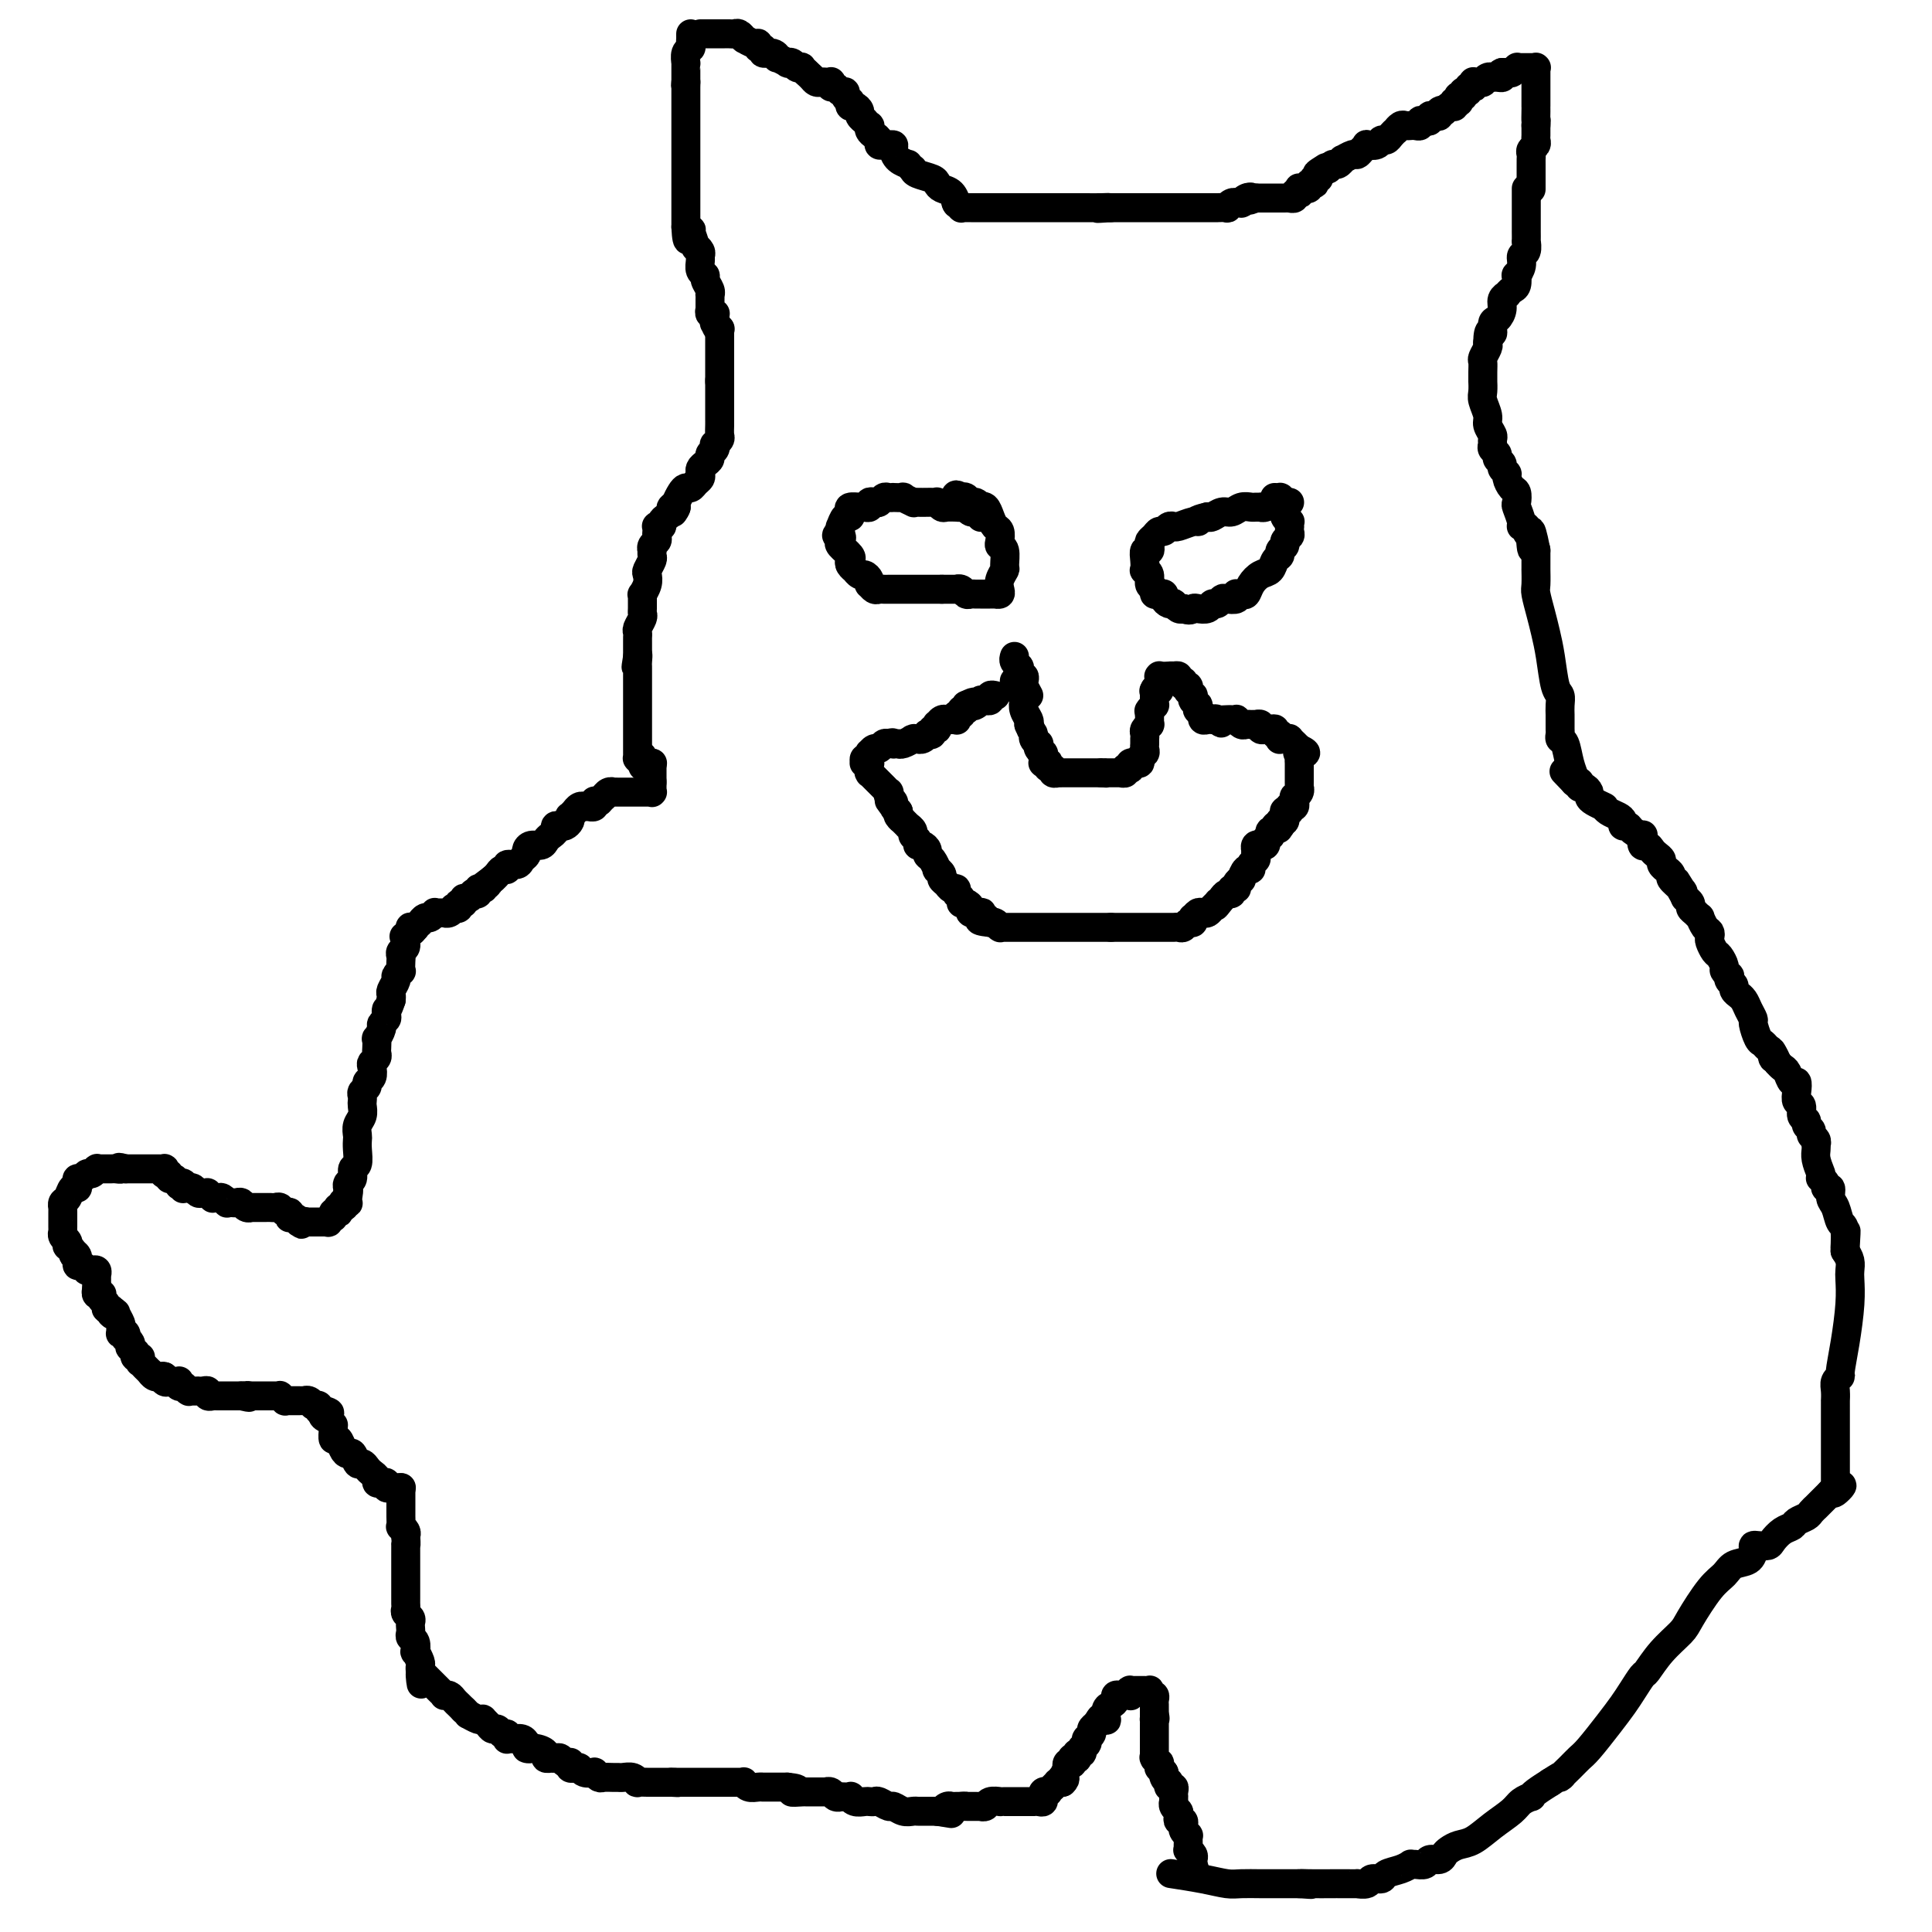 <svg viewBox='0 0 400 400' version='1.1' xmlns='http://www.w3.org/2000/svg' xmlns:xlink='http://www.w3.org/1999/xlink'><g fill='none' stroke='#000000' stroke-width='6' stroke-linecap='round' stroke-linejoin='round'><path d='M243,388c-0.545,-0.083 -1.090,-0.166 0,0c1.090,0.166 3.816,0.580 6,1c2.184,0.420 3.827,0.845 5,1c1.173,0.155 1.875,0.042 3,0c1.125,-0.042 2.672,-0.011 4,0c1.328,0.011 2.439,0.003 3,0c0.561,-0.003 0.574,-0.001 1,0c0.426,0.001 1.265,0.000 2,0c0.735,-0.000 1.368,-0.000 2,0'/><path d='M269,390c4.266,0.309 1.931,0.083 1,0c-0.931,-0.083 -0.458,-0.022 1,0c1.458,0.022 3.901,0.006 5,0c1.099,-0.006 0.853,-0.002 1,0c0.147,0.002 0.688,0.002 1,0c0.312,-0.002 0.397,-0.004 1,0c0.603,0.004 1.724,0.016 2,0c0.276,-0.016 -0.293,-0.060 0,0c0.293,0.060 1.447,0.224 2,0c0.553,-0.224 0.506,-0.834 1,-1c0.494,-0.166 1.529,0.113 2,0c0.471,-0.113 0.377,-0.619 1,-1c0.623,-0.381 1.964,-0.637 3,-1c1.036,-0.363 1.768,-0.833 2,-1c0.232,-0.167 -0.036,-0.030 0,0c0.036,0.030 0.377,-0.048 1,0c0.623,0.048 1.528,0.220 2,0c0.472,-0.220 0.510,-0.833 1,-1c0.490,-0.167 1.432,0.111 2,0c0.568,-0.111 0.762,-0.613 1,-1c0.238,-0.387 0.518,-0.659 1,-1c0.482,-0.341 1.164,-0.749 2,-1c0.836,-0.251 1.825,-0.344 3,-1c1.175,-0.656 2.535,-1.874 4,-3c1.465,-1.126 3.035,-2.160 4,-3c0.965,-0.840 1.325,-1.485 2,-2c0.675,-0.515 1.666,-0.901 2,-1c0.334,-0.099 0.013,0.089 0,0c-0.013,-0.089 0.282,-0.454 1,-1c0.718,-0.546 1.859,-1.273 3,-2'/><path d='M321,369c3.763,-2.454 2.169,-1.090 2,-1c-0.169,0.090 1.085,-1.095 2,-2c0.915,-0.905 1.491,-1.529 2,-2c0.509,-0.471 0.953,-0.789 2,-2c1.047,-1.211 2.699,-3.316 4,-5c1.301,-1.684 2.251,-2.946 3,-4c0.749,-1.054 1.297,-1.900 2,-3c0.703,-1.100 1.562,-2.455 2,-3c0.438,-0.545 0.455,-0.282 1,-1c0.545,-0.718 1.616,-2.419 3,-4c1.384,-1.581 3.079,-3.044 4,-4c0.921,-0.956 1.066,-1.407 2,-3c0.934,-1.593 2.657,-4.328 4,-6c1.343,-1.672 2.307,-2.280 3,-3c0.693,-0.720 1.116,-1.552 2,-2c0.884,-0.448 2.230,-0.512 3,-1c0.770,-0.488 0.965,-1.401 1,-2c0.035,-0.599 -0.090,-0.885 0,-1c0.090,-0.115 0.395,-0.058 1,0c0.605,0.058 1.509,0.118 2,0c0.491,-0.118 0.569,-0.413 1,-1c0.431,-0.587 1.214,-1.466 2,-2c0.786,-0.534 1.573,-0.721 2,-1c0.427,-0.279 0.492,-0.648 1,-1c0.508,-0.352 1.460,-0.686 2,-1c0.540,-0.314 0.670,-0.609 1,-1c0.330,-0.391 0.862,-0.878 1,-1c0.138,-0.122 -0.118,0.122 0,0c0.118,-0.122 0.609,-0.610 1,-1c0.391,-0.390 0.683,-0.683 1,-1c0.317,-0.317 0.658,-0.659 1,-1'/><path d='M379,309c4.094,-3.029 1.829,-0.602 1,0c-0.829,0.602 -0.222,-0.622 0,-1c0.222,-0.378 0.060,0.091 0,0c-0.060,-0.091 -0.016,-0.742 0,-1c0.016,-0.258 0.004,-0.124 0,0c-0.004,0.124 -0.001,0.240 0,0c0.001,-0.240 0.000,-0.834 0,-1c-0.000,-0.166 -0.000,0.096 0,0c0.000,-0.096 0.000,-0.551 0,-1c-0.000,-0.449 -0.000,-0.892 0,-1c0.000,-0.108 0.000,0.118 0,0c-0.000,-0.118 -0.000,-0.580 0,-1c0.000,-0.420 -0.000,-0.799 0,-1c0.000,-0.201 0.000,-0.224 0,-1c-0.000,-0.776 -0.000,-2.304 0,-3c0.000,-0.696 0.000,-0.559 0,-1c-0.000,-0.441 -0.000,-1.462 0,-2c0.000,-0.538 0.000,-0.595 0,-1c-0.000,-0.405 -0.001,-1.159 0,-2c0.001,-0.841 0.004,-1.770 0,-2c-0.004,-0.230 -0.016,0.240 0,0c0.016,-0.240 0.060,-1.190 0,-2c-0.060,-0.810 -0.222,-1.478 0,-2c0.222,-0.522 0.830,-0.896 1,-1c0.170,-0.104 -0.098,0.061 0,-1c0.098,-1.061 0.563,-3.348 1,-6c0.437,-2.652 0.846,-5.669 1,-8c0.154,-2.331 0.051,-3.975 0,-5c-0.051,-1.025 -0.052,-1.430 0,-2c0.052,-0.570 0.158,-1.306 0,-2c-0.158,-0.694 -0.579,-1.347 -1,-2'/><path d='M382,259c0.451,-7.801 0.078,-2.302 0,-1c-0.078,1.302 0.138,-1.592 0,-3c-0.138,-1.408 -0.629,-1.329 -1,-2c-0.371,-0.671 -0.620,-2.092 -1,-3c-0.380,-0.908 -0.890,-1.305 -1,-2c-0.110,-0.695 0.180,-1.689 0,-2c-0.180,-0.311 -0.832,0.061 -1,0c-0.168,-0.061 0.147,-0.555 0,-1c-0.147,-0.445 -0.756,-0.841 -1,-1c-0.244,-0.159 -0.122,-0.079 0,0'/><path d='M377,243c-0.422,-1.074 -0.844,-2.147 -1,-3c-0.156,-0.853 -0.046,-1.485 0,-2c0.046,-0.515 0.027,-0.911 0,-1c-0.027,-0.089 -0.064,0.131 0,0c0.064,-0.131 0.228,-0.613 0,-1c-0.228,-0.387 -0.850,-0.680 -1,-1c-0.150,-0.320 0.171,-0.667 0,-1c-0.171,-0.333 -0.834,-0.652 -1,-1c-0.166,-0.348 0.166,-0.726 0,-1c-0.166,-0.274 -0.828,-0.446 -1,-1c-0.172,-0.554 0.147,-1.492 0,-2c-0.147,-0.508 -0.760,-0.588 -1,-1c-0.240,-0.412 -0.106,-1.157 0,-2c0.106,-0.843 0.183,-1.784 0,-2c-0.183,-0.216 -0.626,0.293 -1,0c-0.374,-0.293 -0.678,-1.386 -1,-2c-0.322,-0.614 -0.664,-0.747 -1,-1c-0.336,-0.253 -0.668,-0.627 -1,-1'/><path d='M368,220c-1.632,-3.736 -1.210,-1.576 -1,-1c0.210,0.576 0.210,-0.431 0,-1c-0.210,-0.569 -0.630,-0.701 -1,-1c-0.370,-0.299 -0.691,-0.765 -1,-1c-0.309,-0.235 -0.607,-0.237 -1,-1c-0.393,-0.763 -0.880,-2.285 -1,-3c-0.120,-0.715 0.127,-0.621 0,-1c-0.127,-0.379 -0.626,-1.229 -1,-2c-0.374,-0.771 -0.621,-1.464 -1,-2c-0.379,-0.536 -0.890,-0.917 -1,-1c-0.110,-0.083 0.180,0.131 0,0c-0.180,-0.131 -0.832,-0.609 -1,-1c-0.168,-0.391 0.147,-0.697 0,-1c-0.147,-0.303 -0.757,-0.605 -1,-1c-0.243,-0.395 -0.121,-0.883 0,-1c0.121,-0.117 0.240,0.139 0,0c-0.240,-0.139 -0.839,-0.671 -1,-1c-0.161,-0.329 0.114,-0.455 0,-1c-0.114,-0.545 -0.618,-1.508 -1,-2c-0.382,-0.492 -0.641,-0.512 -1,-1c-0.359,-0.488 -0.818,-1.445 -1,-2c-0.182,-0.555 -0.086,-0.708 0,-1c0.086,-0.292 0.164,-0.722 0,-1c-0.164,-0.278 -0.570,-0.403 -1,-1c-0.430,-0.597 -0.885,-1.665 -1,-2c-0.115,-0.335 0.109,0.064 0,0c-0.109,-0.064 -0.551,-0.592 -1,-1c-0.449,-0.408 -0.904,-0.697 -1,-1c-0.096,-0.303 0.166,-0.620 0,-1c-0.166,-0.380 -0.762,-0.823 -1,-1c-0.238,-0.177 -0.119,-0.089 0,0'/><path d='M349,186c-3.200,-5.742 -1.699,-3.098 -1,-2c0.699,1.098 0.595,0.649 0,0c-0.595,-0.649 -1.680,-1.497 -2,-2c-0.320,-0.503 0.125,-0.659 0,-1c-0.125,-0.341 -0.821,-0.865 -1,-1c-0.179,-0.135 0.159,0.119 0,0c-0.159,-0.119 -0.816,-0.611 -1,-1c-0.184,-0.389 0.105,-0.677 0,-1c-0.105,-0.323 -0.603,-0.683 -1,-1c-0.397,-0.317 -0.693,-0.592 -1,-1c-0.307,-0.408 -0.625,-0.949 -1,-1c-0.375,-0.051 -0.807,0.389 -1,0c-0.193,-0.389 -0.147,-1.606 0,-2c0.147,-0.394 0.394,0.035 0,0c-0.394,-0.035 -1.428,-0.534 -2,-1c-0.572,-0.466 -0.682,-0.898 -1,-1c-0.318,-0.102 -0.845,0.127 -1,0c-0.155,-0.127 0.063,-0.609 0,-1c-0.063,-0.391 -0.408,-0.693 -1,-1c-0.592,-0.307 -1.433,-0.621 -2,-1c-0.567,-0.379 -0.860,-0.823 -1,-1c-0.140,-0.177 -0.128,-0.089 0,0c0.128,0.089 0.371,0.177 0,0c-0.371,-0.177 -1.357,-0.621 -2,-1c-0.643,-0.379 -0.943,-0.694 -1,-1c-0.057,-0.306 0.129,-0.604 0,-1c-0.129,-0.396 -0.573,-0.891 -1,-1c-0.427,-0.109 -0.836,0.167 -1,0c-0.164,-0.167 -0.083,-0.776 0,-1c0.083,-0.224 0.166,-0.064 0,0c-0.166,0.064 -0.583,0.032 -1,0'/><path d='M326,162c-3.833,-4.000 -1.917,-2.000 0,0'/><path d='M326,162c0.091,-0.198 0.182,-0.396 0,-1c-0.182,-0.604 -0.637,-1.615 -1,-3c-0.363,-1.385 -0.633,-3.145 -1,-4c-0.367,-0.855 -0.830,-0.807 -1,-1c-0.170,-0.193 -0.045,-0.628 0,-1c0.045,-0.372 0.012,-0.680 0,-1c-0.012,-0.320 -0.002,-0.653 0,-1c0.002,-0.347 -0.002,-0.708 0,-1c0.002,-0.292 0.012,-0.513 0,-1c-0.012,-0.487 -0.045,-1.239 0,-2c0.045,-0.761 0.167,-1.532 0,-2c-0.167,-0.468 -0.623,-0.633 -1,-2c-0.377,-1.367 -0.675,-3.936 -1,-6c-0.325,-2.064 -0.675,-3.622 -1,-5c-0.325,-1.378 -0.623,-2.574 -1,-4c-0.377,-1.426 -0.833,-3.081 -1,-4c-0.167,-0.919 -0.045,-1.101 0,-2c0.045,-0.899 0.012,-2.514 0,-3c-0.012,-0.486 -0.003,0.158 0,0c0.003,-0.158 0.001,-1.120 0,-2c-0.001,-0.880 -0.000,-1.680 0,-2c0.000,-0.320 0.000,-0.160 0,0'/><path d='M318,114c-1.482,-7.620 -1.186,-2.668 -1,-1c0.186,1.668 0.261,0.054 0,-1c-0.261,-1.054 -0.858,-1.547 -1,-2c-0.142,-0.453 0.172,-0.866 0,-1c-0.172,-0.134 -0.830,0.010 -1,0c-0.170,-0.010 0.148,-0.173 0,-1c-0.148,-0.827 -0.762,-2.320 -1,-3c-0.238,-0.680 -0.101,-0.549 0,-1c0.101,-0.451 0.167,-1.483 0,-2c-0.167,-0.517 -0.565,-0.520 -1,-1c-0.435,-0.480 -0.905,-1.438 -1,-2c-0.095,-0.562 0.186,-0.728 0,-1c-0.186,-0.272 -0.838,-0.650 -1,-1c-0.162,-0.350 0.167,-0.671 0,-1c-0.167,-0.329 -0.830,-0.666 -1,-1c-0.170,-0.334 0.152,-0.666 0,-1c-0.152,-0.334 -0.777,-0.670 -1,-1c-0.223,-0.330 -0.045,-0.654 0,-1c0.045,-0.346 -0.044,-0.716 0,-1c0.044,-0.284 0.222,-0.484 0,-1c-0.222,-0.516 -0.844,-1.347 -1,-2c-0.156,-0.653 0.154,-1.126 0,-2c-0.154,-0.874 -0.773,-2.149 -1,-3c-0.227,-0.851 -0.060,-1.279 0,-2c0.060,-0.721 0.015,-1.736 0,-2c-0.015,-0.264 -0.000,0.224 0,0c0.000,-0.224 -0.014,-1.159 0,-2c0.014,-0.841 0.055,-1.586 0,-2c-0.055,-0.414 -0.207,-0.496 0,-1c0.207,-0.504 0.773,-1.430 1,-2c0.227,-0.570 0.113,-0.785 0,-1'/><path d='M308,71c0.083,-3.745 0.792,-2.106 1,-2c0.208,0.106 -0.084,-1.321 0,-2c0.084,-0.679 0.544,-0.612 1,-1c0.456,-0.388 0.910,-1.232 1,-2c0.090,-0.768 -0.182,-1.461 0,-2c0.182,-0.539 0.820,-0.923 1,-1c0.180,-0.077 -0.096,0.153 0,0c0.096,-0.153 0.566,-0.688 1,-1c0.434,-0.312 0.833,-0.402 1,-1c0.167,-0.598 0.101,-1.703 0,-2c-0.101,-0.297 -0.237,0.213 0,0c0.237,-0.213 0.848,-1.151 1,-2c0.152,-0.849 -0.155,-1.609 0,-2c0.155,-0.391 0.774,-0.414 1,-1c0.226,-0.586 0.061,-1.734 0,-2c-0.061,-0.266 -0.016,0.350 0,0c0.016,-0.350 0.004,-1.666 0,-2c-0.004,-0.334 -0.001,0.314 0,0c0.001,-0.314 0.000,-1.590 0,-2c-0.000,-0.410 -0.000,0.046 0,0c0.000,-0.046 0.000,-0.593 0,-1c-0.000,-0.407 -0.000,-0.673 0,-1c0.000,-0.327 0.000,-0.715 0,-1c-0.000,-0.285 -0.000,-0.468 0,-1c0.000,-0.532 0.000,-1.412 0,-2c-0.000,-0.588 -0.000,-0.882 0,-1c0.000,-0.118 0.000,-0.059 0,0'/><path d='M317,39c-0.000,0.172 -0.000,0.344 0,0c0.000,-0.344 0.000,-1.206 0,-2c-0.000,-0.794 -0.001,-1.522 0,-2c0.001,-0.478 0.004,-0.705 0,-1c-0.004,-0.295 -0.015,-0.657 0,-1c0.015,-0.343 0.057,-0.668 0,-1c-0.057,-0.332 -0.211,-0.671 0,-1c0.211,-0.329 0.789,-0.649 1,-1c0.211,-0.351 0.057,-0.733 0,-1c-0.057,-0.267 -0.015,-0.418 0,-1c0.015,-0.582 0.004,-1.595 0,-2c-0.004,-0.405 -0.002,-0.203 0,0'/><path d='M318,26c0.155,-2.133 0.041,-0.967 0,-1c-0.041,-0.033 -0.011,-1.267 0,-2c0.011,-0.733 0.003,-0.966 0,-1c-0.003,-0.034 -0.001,0.131 0,0c0.001,-0.131 0.000,-0.560 0,-1c-0.000,-0.440 -0.000,-0.893 0,-1c0.000,-0.107 0.000,0.130 0,0c-0.000,-0.130 -0.000,-0.627 0,-1c0.000,-0.373 0.000,-0.621 0,-1c-0.000,-0.379 -0.000,-0.890 0,-1c0.000,-0.110 0.000,0.182 0,0c-0.000,-0.182 -0.000,-0.837 0,-1c0.000,-0.163 0.000,0.167 0,0c-0.000,-0.167 -0.000,-0.829 0,-1c0.000,-0.171 0.001,0.150 0,0c-0.001,-0.150 -0.004,-0.772 0,-1c0.004,-0.228 0.016,-0.061 0,0c-0.016,0.061 -0.061,0.016 0,0c0.061,-0.016 0.227,-0.004 0,0c-0.227,0.004 -0.848,0.001 -1,0c-0.152,-0.001 0.166,-0.000 0,0c-0.166,0.000 -0.815,0.000 -1,0c-0.185,-0.000 0.095,-0.001 0,0c-0.095,0.001 -0.565,0.004 -1,0c-0.435,-0.004 -0.834,-0.015 -1,0c-0.166,0.015 -0.100,0.057 0,0c0.100,-0.057 0.234,-0.211 0,0c-0.234,0.211 -0.836,0.789 -1,1c-0.164,0.211 0.110,0.057 0,0c-0.110,-0.057 -0.603,-0.016 -1,0c-0.397,0.016 -0.699,0.008 -1,0'/><path d='M311,15c-1.038,0.381 -0.134,0.834 0,1c0.134,0.166 -0.503,0.043 -1,0c-0.497,-0.043 -0.855,-0.008 -1,0c-0.145,0.008 -0.077,-0.012 0,0c0.077,0.012 0.161,0.056 0,0c-0.161,-0.056 -0.569,-0.211 -1,0c-0.431,0.211 -0.886,0.789 -1,1c-0.114,0.211 0.113,0.056 0,0c-0.113,-0.056 -0.567,-0.011 -1,0c-0.433,0.011 -0.847,-0.011 -1,0c-0.153,0.011 -0.045,0.054 0,0c0.045,-0.054 0.027,-0.207 0,0c-0.027,0.207 -0.064,0.773 0,1c0.064,0.227 0.227,0.114 0,0c-0.227,-0.114 -0.846,-0.228 -1,0c-0.154,0.228 0.156,0.797 0,1c-0.156,0.203 -0.778,0.041 -1,0c-0.222,-0.041 -0.045,0.041 0,0c0.045,-0.041 -0.041,-0.203 0,0c0.041,0.203 0.208,0.773 0,1c-0.208,0.227 -0.791,0.112 -1,0c-0.209,-0.112 -0.042,-0.223 0,0c0.042,0.223 -0.040,0.778 0,1c0.040,0.222 0.203,0.112 0,0c-0.203,-0.112 -0.773,-0.226 -1,0c-0.227,0.226 -0.113,0.792 0,1c0.113,0.208 0.224,0.059 0,0c-0.224,-0.059 -0.782,-0.026 -1,0c-0.218,0.026 -0.097,0.045 0,0c0.097,-0.045 0.171,-0.156 0,0c-0.171,0.156 -0.585,0.578 -1,1'/><path d='M299,23c-1.793,1.254 -0.274,0.387 0,0c0.274,-0.387 -0.696,-0.296 -1,0c-0.304,0.296 0.060,0.798 0,1c-0.060,0.202 -0.542,0.106 -1,0c-0.458,-0.106 -0.893,-0.221 -1,0c-0.107,0.221 0.112,0.777 0,1c-0.112,0.223 -0.556,0.112 -1,0c-0.444,-0.112 -0.890,-0.226 -1,0c-0.110,0.226 0.115,0.793 0,1c-0.115,0.207 -0.570,0.056 -1,0c-0.430,-0.056 -0.836,-0.016 -1,0c-0.164,0.016 -0.086,0.008 0,0c0.086,-0.008 0.182,-0.017 0,0c-0.182,0.017 -0.640,0.060 -1,0c-0.360,-0.060 -0.621,-0.222 -1,0c-0.379,0.222 -0.875,0.829 -1,1c-0.125,0.171 0.123,-0.094 0,0c-0.123,0.094 -0.615,0.547 -1,1c-0.385,0.453 -0.663,0.905 -1,1c-0.337,0.095 -0.734,-0.168 -1,0c-0.266,0.168 -0.400,0.767 -1,1c-0.600,0.233 -1.665,0.100 -2,0c-0.335,-0.100 0.060,-0.166 0,0c-0.060,0.166 -0.576,0.565 -1,1c-0.424,0.435 -0.758,0.905 -1,1c-0.242,0.095 -0.394,-0.186 -1,0c-0.606,0.186 -1.668,0.837 -2,1c-0.332,0.163 0.066,-0.162 0,0c-0.066,0.162 -0.595,0.813 -1,1c-0.405,0.187 -0.687,-0.089 -1,0c-0.313,0.089 -0.656,0.545 -1,1'/><path d='M275,35c-3.957,1.868 -1.849,0.538 -1,0c0.849,-0.538 0.437,-0.284 0,0c-0.437,0.284 -0.901,0.598 -1,1c-0.099,0.402 0.166,0.891 0,1c-0.166,0.109 -0.761,-0.163 -1,0c-0.239,0.163 -0.120,0.762 0,1c0.120,0.238 0.242,0.116 0,0c-0.242,-0.116 -0.848,-0.227 -1,0c-0.152,0.227 0.152,0.793 0,1c-0.152,0.207 -0.759,0.054 -1,0c-0.241,-0.054 -0.118,-0.011 0,0c0.118,0.011 0.229,-0.011 0,0c-0.229,0.011 -0.797,0.054 -1,0c-0.203,-0.054 -0.039,-0.207 0,0c0.039,0.207 -0.046,0.773 0,1c0.046,0.227 0.223,0.113 0,0c-0.223,-0.113 -0.847,-0.227 -1,0c-0.153,0.227 0.165,0.793 0,1c-0.165,0.207 -0.814,0.056 -1,0c-0.186,-0.056 0.090,-0.015 0,0c-0.090,0.015 -0.545,0.004 -1,0c-0.455,-0.004 -0.909,-0.001 -1,0c-0.091,0.001 0.183,0.000 0,0c-0.183,-0.000 -0.822,-0.000 -1,0c-0.178,0.000 0.106,0.000 0,0c-0.106,-0.000 -0.603,-0.000 -1,0c-0.397,0.000 -0.694,0.000 -1,0c-0.306,-0.000 -0.621,-0.000 -1,0c-0.379,0.000 -0.823,0.000 -1,0c-0.177,-0.000 -0.089,-0.000 0,0'/><path d='M260,41c-2.504,0.944 -1.263,0.306 -1,0c0.263,-0.306 -0.451,-0.278 -1,0c-0.549,0.278 -0.934,0.805 -1,1c-0.066,0.195 0.188,0.056 0,0c-0.188,-0.056 -0.819,-0.029 -1,0c-0.181,0.029 0.087,0.060 0,0c-0.087,-0.060 -0.529,-0.212 -1,0c-0.471,0.212 -0.970,0.789 -1,1c-0.030,0.211 0.411,0.057 0,0c-0.411,-0.057 -1.672,-0.015 -2,0c-0.328,0.015 0.277,0.004 0,0c-0.277,-0.004 -1.436,-0.001 -2,0c-0.564,0.001 -0.532,0.000 -1,0c-0.468,-0.000 -1.435,-0.000 -2,0c-0.565,0.000 -0.729,0.000 -1,0c-0.271,-0.000 -0.650,-0.000 -1,0c-0.350,0.000 -0.671,0.000 -1,0c-0.329,-0.000 -0.665,-0.000 -1,0c-0.335,0.000 -0.668,0.000 -1,0c-0.332,-0.000 -0.663,-0.000 -1,0c-0.337,0.000 -0.681,0.000 -1,0c-0.319,-0.000 -0.614,-0.000 -1,0c-0.386,0.000 -0.864,0.000 -1,0c-0.136,-0.000 0.071,-0.000 0,0c-0.071,0.000 -0.418,0.000 -1,0c-0.582,-0.000 -1.399,-0.000 -2,0c-0.601,0.000 -0.987,0.000 -1,0c-0.013,-0.000 0.347,-0.000 0,0c-0.347,0.000 -1.401,0.000 -2,0c-0.599,-0.000 -0.743,-0.000 -1,0c-0.257,0.000 -0.629,0.000 -1,0'/><path d='M230,43c-4.857,0.309 -2.000,0.083 -1,0c1.000,-0.083 0.143,-0.022 -1,0c-1.143,0.022 -2.571,0.006 -3,0c-0.429,-0.006 0.142,-0.002 0,0c-0.142,0.002 -0.997,0.000 -2,0c-1.003,-0.000 -2.155,-0.000 -3,0c-0.845,0.000 -1.382,0.000 -2,0c-0.618,-0.000 -1.317,-0.000 -2,0c-0.683,0.000 -1.348,0.000 -2,0c-0.652,-0.000 -1.289,-0.000 -2,0c-0.711,0.000 -1.496,0.000 -2,0c-0.504,-0.000 -0.726,-0.000 -1,0c-0.274,0.000 -0.598,0.000 -1,0c-0.402,-0.000 -0.881,-0.000 -1,0c-0.119,0.000 0.122,0.000 0,0c-0.122,-0.000 -0.606,-0.000 -1,0c-0.394,0.000 -0.697,0.000 -1,0c-0.303,-0.000 -0.606,-0.000 -1,0c-0.394,0.000 -0.879,0.000 -1,0c-0.121,-0.000 0.121,-0.000 0,0c-0.121,0.000 -0.606,0.001 -1,0c-0.394,-0.001 -0.698,-0.004 -1,0c-0.302,0.004 -0.603,0.015 -1,0c-0.397,-0.015 -0.891,-0.057 -1,0c-0.109,0.057 0.167,0.211 0,0c-0.167,-0.211 -0.776,-0.788 -1,-1c-0.224,-0.212 -0.064,-0.061 0,0c0.064,0.061 0.032,0.030 0,0'/><path d='M198,42c0.060,0.203 0.120,0.405 0,0c-0.120,-0.405 -0.421,-1.418 -1,-2c-0.579,-0.582 -1.437,-0.733 -2,-1c-0.563,-0.267 -0.831,-0.649 -1,-1c-0.169,-0.351 -0.238,-0.671 -1,-1c-0.762,-0.329 -2.218,-0.665 -3,-1c-0.782,-0.335 -0.891,-0.667 -1,-1'/><path d='M189,35c-1.515,-1.277 -0.801,-0.969 -1,-1c-0.199,-0.031 -1.310,-0.401 -2,-1c-0.690,-0.599 -0.959,-1.428 -1,-2c-0.041,-0.572 0.148,-0.888 0,-1c-0.148,-0.112 -0.631,-0.019 -1,0c-0.369,0.019 -0.624,-0.036 -1,0c-0.376,0.036 -0.871,0.163 -1,0c-0.129,-0.163 0.110,-0.617 0,-1c-0.110,-0.383 -0.569,-0.695 -1,-1c-0.431,-0.305 -0.832,-0.603 -1,-1c-0.168,-0.397 -0.101,-0.894 0,-1c0.101,-0.106 0.238,0.179 0,0c-0.238,-0.179 -0.851,-0.823 -1,-1c-0.149,-0.177 0.167,0.111 0,0c-0.167,-0.111 -0.815,-0.622 -1,-1c-0.185,-0.378 0.095,-0.622 0,-1c-0.095,-0.378 -0.565,-0.888 -1,-1c-0.435,-0.112 -0.834,0.176 -1,0c-0.166,-0.176 -0.100,-0.817 0,-1c0.100,-0.183 0.234,0.090 0,0c-0.234,-0.090 -0.837,-0.545 -1,-1c-0.163,-0.455 0.114,-0.910 0,-1c-0.114,-0.090 -0.618,0.186 -1,0c-0.382,-0.186 -0.641,-0.834 -1,-1c-0.359,-0.166 -0.817,0.152 -1,0c-0.183,-0.152 -0.090,-0.772 0,-1c0.090,-0.228 0.179,-0.064 0,0c-0.179,0.064 -0.625,0.027 -1,0c-0.375,-0.027 -0.678,-0.046 -1,0c-0.322,0.046 -0.663,0.156 -1,0c-0.337,-0.156 -0.668,-0.578 -1,-1'/><path d='M168,16c-3.183,-2.874 -0.642,-0.560 0,0c0.642,0.560 -0.616,-0.634 -1,-1c-0.384,-0.366 0.105,0.094 0,0c-0.105,-0.094 -0.803,-0.744 -1,-1c-0.197,-0.256 0.107,-0.120 0,0c-0.107,0.120 -0.625,0.224 -1,0c-0.375,-0.224 -0.608,-0.777 -1,-1c-0.392,-0.223 -0.944,-0.116 -1,0c-0.056,0.116 0.384,0.243 0,0c-0.384,-0.243 -1.590,-0.854 -2,-1c-0.410,-0.146 -0.023,0.172 0,0c0.023,-0.172 -0.319,-0.835 -1,-1c-0.681,-0.165 -1.701,0.167 -2,0c-0.299,-0.167 0.123,-0.833 0,-1c-0.123,-0.167 -0.790,0.165 -1,0c-0.210,-0.165 0.035,-0.828 0,-1c-0.035,-0.172 -0.352,0.146 -1,0c-0.648,-0.146 -1.627,-0.757 -2,-1c-0.373,-0.243 -0.141,-0.118 0,0c0.141,0.118 0.191,0.228 0,0c-0.191,-0.228 -0.625,-0.793 -1,-1c-0.375,-0.207 -0.693,-0.055 -1,0c-0.307,0.055 -0.603,0.015 -1,0c-0.397,-0.015 -0.894,-0.004 -1,0c-0.106,0.004 0.179,0.001 0,0c-0.179,-0.001 -0.821,-0.000 -1,0c-0.179,0.000 0.107,0.000 0,0c-0.107,-0.000 -0.606,-0.000 -1,0c-0.394,0.000 -0.683,0.000 -1,0c-0.317,-0.000 -0.662,-0.000 -1,0c-0.338,0.000 -0.669,0.000 -1,0'/><path d='M143,7c-0.002,0.446 -0.004,0.892 0,1c0.004,0.108 0.015,-0.121 0,0c-0.015,0.121 -0.057,0.592 0,1c0.057,0.408 0.211,0.753 0,1c-0.211,0.247 -0.789,0.395 -1,1c-0.211,0.605 -0.057,1.668 0,2c0.057,0.332 0.015,-0.066 0,0c-0.015,0.066 -0.004,0.595 0,1c0.004,0.405 0.001,0.686 0,1c-0.001,0.314 -0.000,0.661 0,1c0.000,0.339 0.000,0.669 0,1'/><path d='M142,17c-0.155,1.499 -0.041,0.247 0,0c0.041,-0.247 0.011,0.512 0,1c-0.011,0.488 -0.003,0.704 0,1c0.003,0.296 0.001,0.671 0,1c-0.001,0.329 -0.000,0.613 0,1c0.000,0.387 0.000,0.877 0,1c-0.000,0.123 -0.000,-0.121 0,0c0.000,0.121 0.000,0.607 0,1c-0.000,0.393 -0.000,0.693 0,1c0.000,0.307 0.000,0.621 0,1c-0.000,0.379 -0.000,0.822 0,1c0.000,0.178 0.000,0.089 0,0c-0.000,-0.089 -0.000,-0.179 0,0c0.000,0.179 0.000,0.625 0,1c-0.000,0.375 -0.000,0.678 0,1c0.000,0.322 0.000,0.661 0,1c-0.000,0.339 -0.000,0.676 0,1c0.000,0.324 0.000,0.635 0,1c-0.000,0.365 -0.000,0.784 0,1c0.000,0.216 0.000,0.228 0,1c-0.000,0.772 -0.000,2.305 0,3c0.000,0.695 0.000,0.553 0,1c-0.000,0.447 -0.000,1.483 0,2c0.000,0.517 0.000,0.516 0,1c0.000,0.484 -0.000,1.453 0,2c0.000,0.547 0.000,0.671 0,1c0.000,0.329 -0.000,0.862 0,1c0.000,0.138 0.000,-0.118 0,0c0.000,0.118 -0.000,0.609 0,1c0.000,0.391 0.000,0.683 0,1c0.000,0.317 0.000,0.658 0,1'/><path d='M142,47c0.222,4.854 0.776,1.990 1,1c0.224,-0.990 0.116,-0.105 0,0c-0.116,0.105 -0.241,-0.571 0,0c0.241,0.571 0.850,2.390 1,3c0.150,0.610 -0.157,0.013 0,0c0.157,-0.013 0.778,0.560 1,1c0.222,0.440 0.044,0.747 0,1c-0.044,0.253 0.044,0.453 0,1c-0.044,0.547 -0.222,1.443 0,2c0.222,0.557 0.844,0.775 1,1c0.156,0.225 -0.154,0.457 0,1c0.154,0.543 0.773,1.398 1,2c0.227,0.602 0.061,0.950 0,1c-0.061,0.050 -0.016,-0.198 0,0c0.016,0.198 0.004,0.841 0,1c-0.004,0.159 -0.001,-0.167 0,0c0.001,0.167 0.001,0.828 0,1c-0.001,0.172 -0.001,-0.146 0,0c0.001,0.146 0.004,0.757 0,1c-0.004,0.243 -0.015,0.117 0,0c0.015,-0.117 0.057,-0.224 0,0c-0.057,0.224 -0.211,0.778 0,1c0.211,0.222 0.789,0.112 1,0c0.211,-0.112 0.057,-0.226 0,0c-0.057,0.226 -0.015,0.793 0,1c0.015,0.207 0.004,0.056 0,0c-0.004,-0.056 -0.001,-0.015 0,0c0.001,0.015 0.000,0.004 0,0c-0.000,-0.004 -0.000,-0.001 0,0c0.000,0.001 0.000,0.000 0,0c-0.000,-0.000 -0.000,-0.000 0,0'/><path d='M148,66c0.929,3.167 0.253,1.584 0,1c-0.253,-0.584 -0.082,-0.170 0,0c0.082,0.170 0.073,0.097 0,0c-0.073,-0.097 -0.212,-0.218 0,0c0.212,0.218 0.775,0.777 1,1c0.225,0.223 0.113,0.112 0,0'/><path d='M149,68c0.000,0.325 0.000,0.650 0,1c0.000,0.350 0.000,0.723 0,1c0.000,0.277 0.000,0.456 0,1c0.000,0.544 0.000,1.451 0,2c0.000,0.549 0.000,0.740 0,1c0.000,0.260 0.000,0.591 0,1c0.000,0.409 0.000,0.897 0,1c0.000,0.103 0.000,-0.180 0,0c-0.000,0.180 0.000,0.821 0,1c0.000,0.179 0.000,-0.106 0,0c0.000,0.106 0.000,0.602 0,1c0.000,0.398 0.000,0.699 0,1'/><path d='M149,79c-0.000,1.715 -0.000,0.502 0,0c0.000,-0.502 0.000,-0.293 0,0c-0.000,0.293 -0.000,0.671 0,1c0.000,0.329 0.000,0.609 0,1c-0.000,0.391 -0.000,0.892 0,1c0.000,0.108 0.000,-0.178 0,0c-0.000,0.178 -0.000,0.821 0,1c0.000,0.179 0.000,-0.106 0,0c-0.000,0.106 -0.000,0.602 0,1c0.000,0.398 0.000,0.697 0,1c-0.000,0.303 -0.000,0.610 0,1c0.000,0.390 0.001,0.864 0,1c-0.001,0.136 -0.004,-0.065 0,0c0.004,0.065 0.015,0.395 0,1c-0.015,0.605 -0.055,1.486 0,2c0.055,0.514 0.207,0.663 0,1c-0.207,0.337 -0.773,0.864 -1,1c-0.227,0.136 -0.116,-0.118 0,0c0.116,0.118 0.238,0.609 0,1c-0.238,0.391 -0.834,0.682 -1,1c-0.166,0.318 0.100,0.663 0,1c-0.100,0.337 -0.566,0.668 -1,1c-0.434,0.332 -0.837,0.667 -1,1c-0.163,0.333 -0.085,0.663 0,1c0.085,0.337 0.178,0.681 0,1c-0.178,0.319 -0.626,0.614 -1,1c-0.374,0.386 -0.675,0.863 -1,1c-0.325,0.137 -0.675,-0.066 -1,0c-0.325,0.066 -0.626,0.402 -1,1c-0.374,0.598 -0.821,1.456 -1,2c-0.179,0.544 -0.089,0.772 0,1'/><path d='M140,105c-1.329,2.179 -0.150,0.625 0,0c0.150,-0.625 -0.729,-0.321 -1,0c-0.271,0.321 0.067,0.661 0,1c-0.067,0.339 -0.540,0.679 -1,1c-0.460,0.321 -0.908,0.625 -1,1c-0.092,0.375 0.171,0.821 0,1c-0.171,0.179 -0.777,0.089 -1,0c-0.223,-0.089 -0.064,-0.179 0,0c0.064,0.179 0.031,0.626 0,1c-0.031,0.374 -0.061,0.674 0,1c0.061,0.326 0.212,0.679 0,1c-0.212,0.321 -0.788,0.610 -1,1c-0.212,0.390 -0.061,0.882 0,1c0.061,0.118 0.030,-0.138 0,0c-0.030,0.138 -0.060,0.669 0,1c0.060,0.331 0.208,0.460 0,1c-0.208,0.540 -0.774,1.489 -1,2c-0.226,0.511 -0.113,0.584 0,1c0.113,0.416 0.227,1.176 0,2c-0.227,0.824 -0.793,1.713 -1,2c-0.207,0.287 -0.054,-0.026 0,0c0.054,0.026 0.011,0.392 0,1c-0.011,0.608 0.011,1.458 0,2c-0.011,0.542 -0.056,0.775 0,1c0.056,0.225 0.211,0.440 0,1c-0.211,0.560 -0.789,1.463 -1,2c-0.211,0.537 -0.057,0.707 0,1c0.057,0.293 0.015,0.707 0,1c-0.015,0.293 -0.004,0.463 0,1c0.004,0.537 0.001,1.439 0,2c-0.001,0.561 -0.001,0.780 0,1'/><path d='M132,136c-0.619,4.128 -0.166,0.947 0,0c0.166,-0.947 0.044,0.339 0,1c-0.044,0.661 -0.012,0.699 0,1c0.012,0.301 0.003,0.867 0,1c-0.003,0.133 -0.001,-0.168 0,0c0.001,0.168 0.000,0.804 0,1c-0.000,0.196 -0.000,-0.048 0,0c0.000,0.048 0.000,0.390 0,1c-0.000,0.610 -0.000,1.490 0,2c0.000,0.510 0.000,0.651 0,1c-0.000,0.349 -0.000,0.904 0,1c0.000,0.096 0.000,-0.269 0,0c-0.000,0.269 -0.000,1.172 0,2c0.000,0.828 0.000,1.580 0,2c-0.000,0.420 -0.000,0.509 0,1c0.000,0.491 -0.000,1.385 0,2c0.000,0.615 0.000,0.952 0,1c-0.000,0.048 -0.000,-0.194 0,0c0.000,0.194 0.000,0.823 0,1c-0.000,0.177 -0.000,-0.097 0,0c0.000,0.097 0.000,0.566 0,1c-0.000,0.434 -0.000,0.834 0,1c0.000,0.166 0.000,0.097 0,0c-0.000,-0.097 -0.000,-0.222 0,0c0.000,0.222 0.000,0.792 0,1c-0.000,0.208 -0.001,0.056 0,0c0.001,-0.056 0.003,-0.015 0,0c-0.003,0.015 -0.011,0.004 0,0c0.011,-0.004 0.041,-0.001 0,0c-0.041,0.001 -0.155,0.000 0,0c0.155,-0.000 0.577,-0.000 1,0'/><path d='M133,157c0.154,3.265 0.040,0.927 0,0c-0.040,-0.927 -0.007,-0.445 0,0c0.007,0.445 -0.012,0.851 0,1c0.012,0.149 0.056,0.040 0,0c-0.056,-0.040 -0.212,-0.011 0,0c0.212,0.011 0.793,0.003 1,0c0.207,-0.003 0.041,-0.001 0,0c-0.041,0.001 0.041,0.000 0,0c-0.041,-0.000 -0.207,-0.000 0,0c0.207,0.000 0.786,0.000 1,0c0.214,-0.000 0.061,-0.000 0,0c-0.061,0.000 -0.031,0.000 0,0'/><path d='M135,158c0.000,0.303 0.000,0.606 0,1c0.000,0.394 0.000,0.879 0,1c0.000,0.121 0.000,-0.121 0,0c0.000,0.121 0.000,0.606 0,1c0.000,0.394 0.000,0.697 0,1'/><path d='M135,162c0.000,0.636 0.000,0.227 0,0c-0.000,-0.227 -0.000,-0.271 0,0c0.000,0.271 0.000,0.857 0,1c-0.000,0.143 -0.000,-0.158 0,0c0.000,0.158 0.001,0.774 0,1c-0.001,0.226 -0.004,0.060 0,0c0.004,-0.060 0.015,-0.016 0,0c-0.015,0.016 -0.056,0.004 0,0c0.056,-0.004 0.208,-0.001 0,0c-0.208,0.001 -0.778,0.000 -1,0c-0.222,-0.000 -0.098,-0.000 0,0c0.098,0.000 0.171,0.000 0,0c-0.171,-0.000 -0.585,-0.000 -1,0c-0.415,0.000 -0.832,0.000 -1,0c-0.168,-0.000 -0.086,-0.000 0,0c0.086,0.000 0.178,0.000 0,0c-0.178,-0.000 -0.626,-0.000 -1,0c-0.374,0.000 -0.674,0.000 -1,0c-0.326,-0.000 -0.679,-0.001 -1,0c-0.321,0.001 -0.612,0.004 -1,0c-0.388,-0.004 -0.874,-0.016 -1,0c-0.126,0.016 0.107,0.060 0,0c-0.107,-0.060 -0.554,-0.222 -1,0c-0.446,0.222 -0.889,0.829 -1,1c-0.111,0.171 0.111,-0.094 0,0c-0.111,0.094 -0.556,0.547 -1,1'/><path d='M124,166c-1.924,0.635 -1.232,0.223 -1,0c0.232,-0.223 0.006,-0.256 0,0c-0.006,0.256 0.209,0.801 0,1c-0.209,0.199 -0.843,0.052 -1,0c-0.157,-0.052 0.164,-0.010 0,0c-0.164,0.010 -0.814,-0.012 -1,0c-0.186,0.012 0.090,0.060 0,0c-0.090,-0.060 -0.546,-0.227 -1,0c-0.454,0.227 -0.905,0.848 -1,1c-0.095,0.152 0.168,-0.166 0,0c-0.168,0.166 -0.766,0.815 -1,1c-0.234,0.185 -0.105,-0.095 0,0c0.105,0.095 0.187,0.564 0,1c-0.187,0.436 -0.641,0.838 -1,1c-0.359,0.162 -0.621,0.085 -1,0c-0.379,-0.085 -0.874,-0.176 -1,0c-0.126,0.176 0.117,0.621 0,1c-0.117,0.379 -0.596,0.693 -1,1c-0.404,0.307 -0.734,0.607 -1,1c-0.266,0.393 -0.467,0.878 -1,1c-0.533,0.122 -1.398,-0.121 -2,0c-0.602,0.121 -0.939,0.606 -1,1c-0.061,0.394 0.156,0.698 0,1c-0.156,0.302 -0.686,0.602 -1,1c-0.314,0.398 -0.413,0.894 -1,1c-0.587,0.106 -1.664,-0.178 -2,0c-0.336,0.178 0.067,0.818 0,1c-0.067,0.182 -0.606,-0.096 -1,0c-0.394,0.096 -0.645,0.564 -1,1c-0.355,0.436 -0.816,0.839 -1,1c-0.184,0.161 -0.092,0.081 0,0'/><path d='M102,182c-3.570,2.641 -1.497,1.242 -1,1c0.497,-0.242 -0.584,0.671 -1,1c-0.416,0.329 -0.168,0.074 0,0c0.168,-0.074 0.256,0.032 0,0c-0.256,-0.032 -0.856,-0.201 -1,0c-0.144,0.201 0.168,0.771 0,1c-0.168,0.229 -0.814,0.118 -1,0c-0.186,-0.118 0.090,-0.243 0,0c-0.090,0.243 -0.545,0.853 -1,1c-0.455,0.147 -0.911,-0.171 -1,0c-0.089,0.171 0.187,0.829 0,1c-0.187,0.171 -0.837,-0.147 -1,0c-0.163,0.147 0.163,0.757 0,1c-0.163,0.243 -0.813,0.118 -1,0c-0.187,-0.118 0.091,-0.228 0,0c-0.091,0.228 -0.550,0.793 -1,1c-0.450,0.207 -0.890,0.054 -1,0c-0.110,-0.054 0.111,-0.011 0,0c-0.111,0.011 -0.554,-0.012 -1,0c-0.446,0.012 -0.894,0.060 -1,0c-0.106,-0.060 0.129,-0.226 0,0c-0.129,0.226 -0.622,0.844 -1,1c-0.378,0.156 -0.641,-0.151 -1,0c-0.359,0.151 -0.813,0.758 -1,1c-0.187,0.242 -0.106,0.118 0,0c0.106,-0.118 0.239,-0.228 0,0c-0.239,0.228 -0.848,0.796 -1,1c-0.152,0.204 0.155,0.044 0,0c-0.155,-0.044 -0.773,0.027 -1,0c-0.227,-0.027 -0.065,-0.150 0,0c0.065,0.150 0.032,0.575 0,1'/><path d='M85,193c-2.644,1.711 -0.756,0.489 0,0c0.756,-0.489 0.378,-0.244 0,0'/><path d='M85,193c0.121,-0.059 0.243,-0.118 0,0c-0.243,0.118 -0.850,0.411 -1,1c-0.150,0.589 0.156,1.472 0,2c-0.156,0.528 -0.773,0.701 -1,1c-0.227,0.299 -0.065,0.724 0,1c0.065,0.276 0.032,0.401 0,1c-0.032,0.599 -0.065,1.670 0,2c0.065,0.330 0.228,-0.080 0,0c-0.228,0.080 -0.846,0.651 -1,1c-0.154,0.349 0.154,0.475 0,1c-0.154,0.525 -0.772,1.449 -1,2c-0.228,0.551 -0.065,0.729 0,1c0.065,0.271 0.033,0.636 0,1'/><path d='M81,207c-0.841,2.571 -0.942,1.997 -1,2c-0.058,0.003 -0.072,0.583 0,1c0.072,0.417 0.229,0.670 0,1c-0.229,0.330 -0.846,0.736 -1,1c-0.154,0.264 0.155,0.385 0,1c-0.155,0.615 -0.772,1.723 -1,2c-0.228,0.277 -0.065,-0.276 0,0c0.065,0.276 0.031,1.382 0,2c-0.031,0.618 -0.060,0.747 0,1c0.060,0.253 0.208,0.631 0,1c-0.208,0.369 -0.773,0.729 -1,1c-0.227,0.271 -0.117,0.454 0,1c0.117,0.546 0.242,1.456 0,2c-0.242,0.544 -0.849,0.723 -1,1c-0.151,0.277 0.155,0.651 0,1c-0.155,0.349 -0.773,0.674 -1,1c-0.227,0.326 -0.065,0.653 0,1c0.065,0.347 0.031,0.713 0,1c-0.031,0.287 -0.061,0.496 0,1c0.061,0.504 0.212,1.302 0,2c-0.212,0.698 -0.788,1.294 -1,2c-0.212,0.706 -0.061,1.522 0,2c0.061,0.478 0.031,0.618 0,1c-0.031,0.382 -0.065,1.005 0,2c0.065,0.995 0.228,2.362 0,3c-0.228,0.638 -0.846,0.549 -1,1c-0.154,0.451 0.155,1.444 0,2c-0.155,0.556 -0.773,0.675 -1,1c-0.227,0.325 -0.061,0.857 0,1c0.061,0.143 0.017,-0.102 0,0c-0.017,0.102 -0.009,0.551 0,1'/><path d='M72,247c-1.392,6.123 -0.372,1.430 0,0c0.372,-1.430 0.096,0.402 0,1c-0.096,0.598 -0.012,-0.037 0,0c0.012,0.037 -0.049,0.746 0,1c0.049,0.254 0.209,0.054 0,0c-0.209,-0.054 -0.787,0.038 -1,0c-0.213,-0.038 -0.061,-0.206 0,0c0.061,0.206 0.030,0.788 0,1c-0.030,0.212 -0.061,0.056 0,0c0.061,-0.056 0.212,-0.011 0,0c-0.212,0.011 -0.788,-0.011 -1,0c-0.212,0.011 -0.061,0.054 0,0c0.061,-0.054 0.030,-0.207 0,0c-0.030,0.207 -0.061,0.773 0,1c0.061,0.227 0.212,0.114 0,0c-0.212,-0.114 -0.788,-0.228 -1,0c-0.212,0.228 -0.061,0.797 0,1c0.061,0.203 0.031,0.040 0,0c-0.031,-0.040 -0.065,0.042 0,0c0.065,-0.042 0.228,-0.207 0,0c-0.228,0.207 -0.849,0.788 -1,1c-0.151,0.212 0.166,0.057 0,0c-0.166,-0.057 -0.815,-0.015 -1,0c-0.185,0.015 0.095,0.004 0,0c-0.095,-0.004 -0.565,-0.001 -1,0c-0.435,0.001 -0.834,0.000 -1,0c-0.166,-0.000 -0.100,-0.000 0,0c0.100,0.000 0.233,0.000 0,0c-0.233,-0.000 -0.832,-0.000 -1,0c-0.168,0.000 0.095,0.000 0,0c-0.095,-0.000 -0.547,-0.000 -1,0'/><path d='M63,253c-1.328,0.932 -0.149,0.264 0,0c0.149,-0.264 -0.731,-0.122 -1,0c-0.269,0.122 0.072,0.225 0,0c-0.072,-0.225 -0.558,-0.777 -1,-1c-0.442,-0.223 -0.839,-0.116 -1,0c-0.161,0.116 -0.085,0.241 0,0c0.085,-0.241 0.177,-0.849 0,-1c-0.177,-0.151 -0.625,0.156 -1,0c-0.375,-0.156 -0.676,-0.774 -1,-1c-0.324,-0.226 -0.669,-0.061 -1,0c-0.331,0.061 -0.648,0.016 -1,0c-0.352,-0.016 -0.738,-0.003 -1,0c-0.262,0.003 -0.399,-0.003 -1,0c-0.601,0.003 -1.667,0.015 -2,0c-0.333,-0.015 0.066,-0.056 0,0c-0.066,0.056 -0.596,0.211 -1,0c-0.404,-0.211 -0.682,-0.788 -1,-1c-0.318,-0.212 -0.677,-0.061 -1,0c-0.323,0.061 -0.611,0.030 -1,0c-0.389,-0.030 -0.879,-0.061 -1,0c-0.121,0.061 0.126,0.214 0,0c-0.126,-0.214 -0.626,-0.793 -1,-1c-0.374,-0.207 -0.621,-0.041 -1,0c-0.379,0.041 -0.889,-0.042 -1,0c-0.111,0.042 0.178,0.208 0,0c-0.178,-0.208 -0.821,-0.792 -1,-1c-0.179,-0.208 0.107,-0.042 0,0c-0.107,0.042 -0.606,-0.040 -1,0c-0.394,0.040 -0.683,0.203 -1,0c-0.317,-0.203 -0.662,-0.772 -1,-1c-0.338,-0.228 -0.669,-0.114 -1,0'/><path d='M39,246c-3.729,-1.084 -1.051,-0.294 0,0c1.051,0.294 0.474,0.093 0,0c-0.474,-0.093 -0.844,-0.076 -1,0c-0.156,0.076 -0.098,0.213 0,0c0.098,-0.213 0.236,-0.775 0,-1c-0.236,-0.225 -0.847,-0.113 -1,0c-0.153,0.113 0.151,0.227 0,0c-0.151,-0.227 -0.757,-0.797 -1,-1c-0.243,-0.203 -0.121,-0.040 0,0c0.121,0.040 0.243,-0.042 0,0c-0.243,0.042 -0.850,0.207 -1,0c-0.150,-0.207 0.156,-0.787 0,-1c-0.156,-0.213 -0.774,-0.061 -1,0c-0.226,0.061 -0.059,0.030 0,0c0.059,-0.030 0.012,-0.061 0,0c-0.012,0.061 0.012,0.212 0,0c-0.012,-0.212 -0.059,-0.789 0,-1c0.059,-0.211 0.226,-0.057 0,0c-0.226,0.057 -0.844,0.015 -1,0c-0.156,-0.015 0.151,-0.004 0,0c-0.151,0.004 -0.761,0.001 -1,0c-0.239,-0.001 -0.106,-0.000 0,0c0.106,0.000 0.186,0.000 0,0c-0.186,-0.000 -0.637,-0.000 -1,0c-0.363,0.000 -0.636,0.000 -1,0c-0.364,-0.000 -0.818,-0.000 -1,0c-0.182,0.000 -0.090,0.000 0,0c0.090,-0.000 0.179,-0.000 0,0c-0.179,0.000 -0.625,0.000 -1,0c-0.375,-0.000 -0.679,-0.000 -1,0c-0.321,0.000 -0.661,0.000 -1,0'/><path d='M26,242c-2.190,-0.619 -1.164,-0.166 -1,0c0.164,0.166 -0.534,0.044 -1,0c-0.466,-0.044 -0.699,-0.012 -1,0c-0.301,0.012 -0.668,0.002 -1,0c-0.332,-0.002 -0.628,0.004 -1,0c-0.372,-0.004 -0.821,-0.016 -1,0c-0.179,0.016 -0.089,0.061 0,0c0.089,-0.061 0.178,-0.227 0,0c-0.178,0.227 -0.622,0.848 -1,1c-0.378,0.152 -0.689,-0.165 -1,0c-0.311,0.165 -0.622,0.813 -1,1c-0.378,0.187 -0.822,-0.087 -1,0c-0.178,0.087 -0.090,0.534 0,1c0.090,0.466 0.182,0.952 0,1c-0.182,0.048 -0.637,-0.342 -1,0c-0.363,0.342 -0.633,1.415 -1,2c-0.367,0.585 -0.830,0.682 -1,1c-0.170,0.318 -0.045,0.859 0,1c0.045,0.141 0.012,-0.117 0,0c-0.012,0.117 -0.003,0.610 0,1c0.003,0.390 0.001,0.678 0,1c-0.001,0.322 -0.001,0.678 0,1c0.001,0.322 0.004,0.611 0,1c-0.004,0.389 -0.015,0.879 0,1c0.015,0.121 0.056,-0.126 0,0c-0.056,0.126 -0.207,0.626 0,1c0.207,0.374 0.774,0.622 1,1c0.226,0.378 0.112,0.885 0,1c-0.112,0.115 -0.223,-0.161 0,0c0.223,0.161 0.778,0.760 1,1c0.222,0.240 0.111,0.120 0,0'/><path d='M15,259c0.326,1.559 0.140,0.455 0,0c-0.140,-0.455 -0.234,-0.261 0,0c0.234,0.261 0.798,0.591 1,1c0.202,0.409 0.044,0.898 0,1c-0.044,0.102 0.026,-0.183 0,0c-0.026,0.183 -0.146,0.834 0,1c0.146,0.166 0.560,-0.151 1,0c0.440,0.151 0.906,0.772 1,1c0.094,0.228 -0.185,0.065 0,0c0.185,-0.065 0.834,-0.032 1,0c0.166,0.032 -0.152,0.061 0,0c0.152,-0.061 0.773,-0.214 1,0c0.227,0.214 0.061,0.793 0,1c-0.061,0.207 -0.016,0.041 0,0c0.016,-0.041 0.004,0.042 0,0c-0.004,-0.042 -0.001,-0.208 0,0c0.001,0.208 0.000,0.792 0,1c-0.000,0.208 -0.000,0.042 0,0c0.000,-0.042 0.000,0.041 0,0c-0.000,-0.041 -0.000,-0.207 0,0c0.000,0.207 0.000,0.787 0,1c-0.000,0.213 -0.000,0.061 0,0c0.000,-0.061 0.000,-0.030 0,0c-0.000,0.030 -0.000,0.060 0,0c0.000,-0.060 0.000,-0.208 0,0c-0.000,0.208 -0.000,0.774 0,1c0.000,0.226 0.000,0.113 0,0'/><path d='M20,267c0.030,-0.111 0.059,-0.223 0,0c-0.059,0.223 -0.208,0.780 0,1c0.208,0.220 0.773,0.101 1,0c0.227,-0.101 0.117,-0.186 0,0c-0.117,0.186 -0.241,0.641 0,1c0.241,0.359 0.848,0.622 1,1c0.152,0.378 -0.151,0.871 0,1c0.151,0.129 0.758,-0.106 1,0c0.242,0.106 0.121,0.553 0,1'/><path d='M23,272c0.707,0.803 0.974,0.310 1,0c0.026,-0.310 -0.190,-0.437 0,0c0.190,0.437 0.787,1.436 1,2c0.213,0.564 0.043,0.691 0,1c-0.043,0.309 0.040,0.800 0,1c-0.040,0.200 -0.203,0.109 0,0c0.203,-0.109 0.773,-0.235 1,0c0.227,0.235 0.112,0.832 0,1c-0.112,0.168 -0.223,-0.095 0,0c0.223,0.095 0.778,0.546 1,1c0.222,0.454 0.111,0.910 0,1c-0.111,0.090 -0.222,-0.186 0,0c0.222,0.186 0.778,0.835 1,1c0.222,0.165 0.112,-0.153 0,0c-0.112,0.153 -0.226,0.777 0,1c0.226,0.223 0.792,0.045 1,0c0.208,-0.045 0.060,0.044 0,0c-0.060,-0.044 -0.030,-0.222 0,0c0.030,0.222 0.059,0.843 0,1c-0.059,0.157 -0.208,-0.150 0,0c0.208,0.150 0.773,0.757 1,1c0.227,0.243 0.116,0.121 0,0c-0.116,-0.121 -0.237,-0.243 0,0c0.237,0.243 0.833,0.850 1,1c0.167,0.150 -0.096,-0.156 0,0c0.096,0.156 0.552,0.774 1,1c0.448,0.226 0.890,0.061 1,0c0.110,-0.061 -0.111,-0.017 0,0c0.111,0.017 0.556,0.009 1,0'/><path d='M34,285c1.719,1.950 0.516,0.326 0,0c-0.516,-0.326 -0.345,0.645 0,1c0.345,0.355 0.863,0.094 1,0c0.137,-0.094 -0.108,-0.021 0,0c0.108,0.021 0.569,-0.008 1,0c0.431,0.008 0.834,0.055 1,0c0.166,-0.055 0.096,-0.212 0,0c-0.096,0.212 -0.218,0.793 0,1c0.218,0.207 0.777,0.041 1,0c0.223,-0.041 0.112,0.041 0,0c-0.112,-0.041 -0.223,-0.207 0,0c0.223,0.207 0.782,0.788 1,1c0.218,0.212 0.096,0.057 0,0c-0.096,-0.057 -0.167,-0.015 0,0c0.167,0.015 0.571,0.003 1,0c0.429,-0.003 0.885,0.003 1,0c0.115,-0.003 -0.109,-0.015 0,0c0.109,0.015 0.550,0.057 1,0c0.450,-0.057 0.908,-0.211 1,0c0.092,0.211 -0.183,0.789 0,1c0.183,0.211 0.823,0.057 1,0c0.177,-0.057 -0.110,-0.015 0,0c0.110,0.015 0.617,0.004 1,0c0.383,-0.004 0.641,-0.001 1,0c0.359,0.001 0.817,0.000 1,0c0.183,-0.000 0.090,-0.000 0,0c-0.090,0.000 -0.179,0.000 0,0c0.179,-0.000 0.625,-0.000 1,0c0.375,0.000 0.679,0.000 1,0c0.321,-0.000 0.661,-0.000 1,0'/><path d='M50,289c2.636,0.619 1.228,0.166 1,0c-0.228,-0.166 0.726,-0.044 1,0c0.274,0.044 -0.133,0.012 0,0c0.133,-0.012 0.805,-0.003 1,0c0.195,0.003 -0.087,0.001 0,0c0.087,-0.001 0.545,-0.000 1,0c0.455,0.000 0.909,-0.000 1,0c0.091,0.000 -0.182,0.000 0,0c0.182,-0.000 0.818,-0.001 1,0c0.182,0.001 -0.091,0.004 0,0c0.091,-0.004 0.545,-0.015 1,0c0.455,0.015 0.910,0.057 1,0c0.090,-0.057 -0.186,-0.211 0,0c0.186,0.211 0.833,0.789 1,1c0.167,0.211 -0.148,0.057 0,0c0.148,-0.057 0.758,-0.015 1,0c0.242,0.015 0.117,0.004 0,0c-0.117,-0.004 -0.225,-0.001 0,0c0.225,0.001 0.782,0.000 1,0c0.218,-0.000 0.096,0.000 0,0c-0.096,-0.000 -0.167,-0.001 0,0c0.167,0.001 0.570,0.004 1,0c0.430,-0.004 0.886,-0.015 1,0c0.114,0.015 -0.114,0.057 0,0c0.114,-0.057 0.570,-0.212 1,0c0.430,0.212 0.832,0.793 1,1c0.168,0.207 0.100,0.042 0,0c-0.100,-0.042 -0.233,0.040 0,0c0.233,-0.040 0.832,-0.203 1,0c0.168,0.203 -0.095,0.772 0,1c0.095,0.228 0.547,0.114 1,0'/><path d='M67,292c2.586,0.647 0.549,0.763 0,1c-0.549,0.237 0.388,0.593 1,1c0.612,0.407 0.899,0.864 1,1c0.101,0.136 0.016,-0.048 0,0c-0.016,0.048 0.037,0.329 0,1c-0.037,0.671 -0.165,1.733 0,2c0.165,0.267 0.621,-0.260 1,0c0.379,0.260 0.679,1.309 1,2c0.321,0.691 0.663,1.025 1,1c0.337,-0.025 0.667,-0.410 1,0c0.333,0.410 0.668,1.615 1,2c0.332,0.385 0.663,-0.051 1,0c0.337,0.051 0.682,0.588 1,1c0.318,0.412 0.611,0.698 1,1c0.389,0.302 0.874,0.621 1,1c0.126,0.379 -0.107,0.820 0,1c0.107,0.180 0.554,0.101 1,0c0.446,-0.101 0.890,-0.223 1,0c0.110,0.223 -0.115,0.792 0,1c0.115,0.208 0.571,0.056 1,0c0.429,-0.056 0.833,-0.015 1,0c0.167,0.015 0.097,0.004 0,0c-0.097,-0.004 -0.222,-0.001 0,0c0.222,0.001 0.792,0.000 1,0c0.208,-0.000 0.056,-0.000 0,0c-0.056,0.000 -0.016,0.000 0,0c0.016,-0.000 0.008,-0.000 0,0'/><path d='M83,308c0.000,0.372 0.000,0.744 0,1c-0.000,0.256 -0.000,0.396 0,1c0.000,0.604 0.000,1.672 0,2c-0.000,0.328 -0.001,-0.085 0,0c0.001,0.085 0.004,0.667 0,1c-0.004,0.333 -0.015,0.418 0,1c0.015,0.582 0.056,1.661 0,2c-0.056,0.339 -0.207,-0.063 0,0c0.207,0.063 0.774,0.589 1,1c0.226,0.411 0.113,0.705 0,1'/><path d='M84,318c0.155,2.029 0.041,2.101 0,2c-0.041,-0.101 -0.011,-0.377 0,0c0.011,0.377 0.003,1.406 0,2c-0.003,0.594 -0.001,0.752 0,1c0.001,0.248 0.000,0.588 0,1c-0.000,0.412 -0.000,0.898 0,1c0.000,0.102 0.000,-0.180 0,0c-0.000,0.180 -0.000,0.823 0,1c0.000,0.177 0.000,-0.111 0,0c-0.000,0.111 0.000,0.621 0,1c-0.000,0.379 -0.000,0.627 0,1c0.000,0.373 0.000,0.870 0,1c-0.000,0.130 -0.000,-0.106 0,0c0.000,0.106 0.000,0.553 0,1c-0.000,0.447 -0.001,0.893 0,1c0.001,0.107 0.004,-0.126 0,0c-0.004,0.126 -0.015,0.611 0,1c0.015,0.389 0.057,0.682 0,1c-0.057,0.318 -0.211,0.663 0,1c0.211,0.337 0.788,0.668 1,1c0.212,0.332 0.061,0.665 0,1c-0.061,0.335 -0.030,0.672 0,1c0.030,0.328 0.060,0.646 0,1c-0.060,0.354 -0.208,0.743 0,1c0.208,0.257 0.774,0.384 1,1c0.226,0.616 0.113,1.723 0,2c-0.113,0.277 -0.226,-0.276 0,0c0.226,0.276 0.792,1.382 1,2c0.208,0.618 0.060,0.748 0,1c-0.060,0.252 -0.030,0.626 0,1'/><path d='M87,346c0.448,4.603 0.067,2.109 0,1c-0.067,-1.109 0.181,-0.834 1,0c0.819,0.834 2.208,2.226 3,3c0.792,0.774 0.985,0.928 1,1c0.015,0.072 -0.150,0.061 0,0c0.150,-0.061 0.615,-0.174 1,0c0.385,0.174 0.691,0.634 1,1c0.309,0.366 0.622,0.637 1,1c0.378,0.363 0.822,0.818 1,1c0.178,0.182 0.089,0.091 0,0'/><path d='M96,354c0.475,0.453 0.949,0.905 1,1c0.051,0.095 -0.323,-0.168 0,0c0.323,0.168 1.343,0.767 2,1c0.657,0.233 0.949,0.100 1,0c0.051,-0.100 -0.141,-0.166 0,0c0.141,0.166 0.616,0.565 1,1c0.384,0.435 0.677,0.905 1,1c0.323,0.095 0.674,-0.185 1,0c0.326,0.185 0.625,0.834 1,1c0.375,0.166 0.825,-0.152 1,0c0.175,0.152 0.074,0.776 0,1c-0.074,0.224 -0.123,0.050 0,0c0.123,-0.050 0.418,0.025 1,0c0.582,-0.025 1.452,-0.150 2,0c0.548,0.150 0.774,0.575 1,1'/><path d='M109,361c1.923,1.321 0.232,1.125 0,1c-0.232,-0.125 0.995,-0.177 2,0c1.005,0.177 1.789,0.584 2,1c0.211,0.416 -0.151,0.843 0,1c0.151,0.157 0.814,0.046 1,0c0.186,-0.046 -0.104,-0.026 0,0c0.104,0.026 0.602,0.059 1,0c0.398,-0.059 0.694,-0.208 1,0c0.306,0.208 0.621,0.774 1,1c0.379,0.226 0.823,0.112 1,0c0.177,-0.112 0.088,-0.222 0,0c-0.088,0.222 -0.173,0.778 0,1c0.173,0.222 0.606,0.111 1,0c0.394,-0.111 0.750,-0.222 1,0c0.250,0.222 0.395,0.777 1,1c0.605,0.223 1.671,0.112 2,0c0.329,-0.112 -0.081,-0.226 0,0c0.081,0.226 0.651,0.793 1,1c0.349,0.207 0.478,0.054 1,0c0.522,-0.054 1.436,-0.011 2,0c0.564,0.011 0.776,-0.011 1,0c0.224,0.011 0.459,0.056 1,0c0.541,-0.056 1.388,-0.211 2,0c0.612,0.211 0.990,0.789 1,1c0.010,0.211 -0.348,0.057 0,0c0.348,-0.057 1.403,-0.015 2,0c0.597,0.015 0.737,0.004 1,0c0.263,-0.004 0.648,-0.001 1,0c0.352,0.001 0.672,0.000 1,0c0.328,-0.000 0.665,-0.000 1,0c0.335,0.000 0.667,0.000 1,0'/><path d='M139,369c2.560,0.155 1.461,0.041 1,0c-0.461,-0.041 -0.282,-0.011 0,0c0.282,0.011 0.668,0.003 1,0c0.332,-0.003 0.610,-0.001 1,0c0.390,0.001 0.893,0.000 1,0c0.107,-0.000 -0.183,-0.000 0,0c0.183,0.000 0.838,0.000 1,0c0.162,-0.000 -0.168,-0.000 0,0c0.168,0.000 0.833,0.000 1,0c0.167,-0.000 -0.163,-0.000 0,0c0.163,0.000 0.818,0.000 1,0c0.182,-0.000 -0.109,-0.000 0,0c0.109,0.000 0.617,0.000 1,0c0.383,-0.000 0.642,-0.000 1,0c0.358,0.000 0.816,0.000 1,0c0.184,-0.000 0.094,-0.000 0,0c-0.094,0.000 -0.193,0.000 0,0c0.193,-0.000 0.678,-0.001 1,0c0.322,0.001 0.481,0.004 1,0c0.519,-0.004 1.399,-0.015 2,0c0.601,0.015 0.922,0.057 1,0c0.078,-0.057 -0.086,-0.211 0,0c0.086,0.211 0.422,0.789 1,1c0.578,0.211 1.398,0.057 2,0c0.602,-0.057 0.987,-0.015 1,0c0.013,0.015 -0.347,0.004 0,0c0.347,-0.004 1.400,-0.001 2,0c0.600,0.001 0.749,0.000 1,0c0.251,-0.000 0.606,-0.000 1,0c0.394,0.000 0.827,0.000 1,0c0.173,-0.000 0.087,-0.000 0,0'/><path d='M163,370c3.830,0.381 1.404,0.834 1,1c-0.404,0.166 1.214,0.044 2,0c0.786,-0.044 0.740,-0.012 1,0c0.260,0.012 0.825,0.003 1,0c0.175,-0.003 -0.041,-0.002 0,0c0.041,0.002 0.339,0.004 1,0c0.661,-0.004 1.684,-0.015 2,0c0.316,0.015 -0.075,0.057 0,0c0.075,-0.057 0.616,-0.211 1,0c0.384,0.211 0.610,0.788 1,1c0.390,0.212 0.944,0.061 1,0c0.056,-0.061 -0.385,-0.030 0,0c0.385,0.030 1.594,0.061 2,0c0.406,-0.061 0.007,-0.212 0,0c-0.007,0.212 0.378,0.788 1,1c0.622,0.212 1.480,0.061 2,0c0.520,-0.061 0.702,-0.031 1,0c0.298,0.031 0.713,0.065 1,0c0.287,-0.065 0.448,-0.228 1,0c0.552,0.228 1.496,0.846 2,1c0.504,0.154 0.567,-0.155 1,0c0.433,0.155 1.234,0.774 2,1c0.766,0.226 1.497,0.061 2,0c0.503,-0.061 0.780,-0.016 1,0c0.220,0.016 0.385,0.004 1,0c0.615,-0.004 1.682,-0.001 2,0c0.318,0.001 -0.111,0.000 0,0c0.111,-0.000 0.762,-0.000 1,0c0.238,0.000 0.064,0.000 0,0c-0.064,-0.000 -0.018,-0.000 0,0c0.018,0.000 0.009,0.000 0,0'/><path d='M194,375c5.167,0.833 2.583,0.417 0,0'/><path d='M194,375c0.444,-0.030 0.889,-0.061 1,0c0.111,0.061 -0.110,0.212 0,0c0.110,-0.212 0.551,-0.789 1,-1c0.449,-0.211 0.908,-0.057 1,0c0.092,0.057 -0.181,0.015 0,0c0.181,-0.015 0.818,-0.004 1,0c0.182,0.004 -0.091,0.001 0,0c0.091,-0.001 0.545,-0.001 1,0'/><path d='M199,374c1.028,-0.155 1.098,-0.042 1,0c-0.098,0.042 -0.363,0.012 0,0c0.363,-0.012 1.353,-0.007 2,0c0.647,0.007 0.952,0.016 1,0c0.048,-0.016 -0.160,-0.057 0,0c0.160,0.057 0.687,0.211 1,0c0.313,-0.211 0.412,-0.789 1,-1c0.588,-0.211 1.667,-0.057 2,0c0.333,0.057 -0.078,0.015 0,0c0.078,-0.015 0.647,-0.004 1,0c0.353,0.004 0.490,0.001 1,0c0.510,-0.001 1.395,-0.000 2,0c0.605,0.000 0.932,0.000 1,0c0.068,-0.000 -0.123,-0.000 0,0c0.123,0.000 0.558,0.001 1,0c0.442,-0.001 0.889,-0.004 1,0c0.111,0.004 -0.114,0.015 0,0c0.114,-0.015 0.567,-0.056 1,0c0.433,0.056 0.847,0.207 1,0c0.153,-0.207 0.045,-0.774 0,-1c-0.045,-0.226 -0.027,-0.112 0,0c0.027,0.112 0.064,0.222 0,0c-0.064,-0.222 -0.228,-0.776 0,-1c0.228,-0.224 0.850,-0.116 1,0c0.150,0.116 -0.170,0.241 0,0c0.170,-0.241 0.829,-0.849 1,-1c0.171,-0.151 -0.148,0.156 0,0c0.148,-0.156 0.761,-0.774 1,-1c0.239,-0.226 0.103,-0.061 0,0c-0.103,0.061 -0.172,0.017 0,0c0.172,-0.017 0.586,-0.009 1,0'/><path d='M220,369c0.944,-0.879 0.305,-1.076 0,-1c-0.305,0.076 -0.274,0.427 0,0c0.274,-0.427 0.791,-1.630 1,-2c0.209,-0.370 0.108,0.093 0,0c-0.108,-0.093 -0.225,-0.743 0,-1c0.225,-0.257 0.793,-0.121 1,0c0.207,0.121 0.055,0.229 0,0c-0.055,-0.229 -0.011,-0.794 0,-1c0.011,-0.206 -0.011,-0.054 0,0c0.011,0.054 0.055,0.011 0,0c-0.055,-0.011 -0.211,0.011 0,0c0.211,-0.011 0.788,-0.056 1,0c0.212,0.056 0.061,0.212 0,0c-0.061,-0.212 -0.030,-0.793 0,-1c0.030,-0.207 0.061,-0.042 0,0c-0.061,0.042 -0.214,-0.040 0,0c0.214,0.040 0.793,0.203 1,0c0.207,-0.203 0.041,-0.773 0,-1c-0.041,-0.227 0.041,-0.112 0,0c-0.041,0.112 -0.207,0.222 0,0c0.207,-0.222 0.788,-0.778 1,-1c0.212,-0.222 0.057,-0.112 0,0c-0.057,0.112 -0.016,0.227 0,0c0.016,-0.227 0.008,-0.796 0,-1c-0.008,-0.204 -0.017,-0.044 0,0c0.017,0.044 0.060,-0.030 0,0c-0.060,0.030 -0.222,0.163 0,0c0.222,-0.163 0.829,-0.621 1,-1c0.171,-0.379 -0.094,-0.680 0,-1c0.094,-0.320 0.547,-0.660 1,-1'/><path d='M227,357c1.250,-2.075 0.873,-1.263 1,-1c0.127,0.263 0.756,-0.023 1,0c0.244,0.023 0.103,0.356 0,0c-0.103,-0.356 -0.167,-1.402 0,-2c0.167,-0.598 0.567,-0.749 1,-1c0.433,-0.251 0.900,-0.603 1,-1c0.100,-0.397 -0.165,-0.838 0,-1c0.165,-0.162 0.761,-0.043 1,0c0.239,0.043 0.120,0.011 0,0c-0.120,-0.011 -0.243,-0.002 0,0c0.243,0.002 0.850,-0.003 1,0c0.150,0.003 -0.157,0.015 0,0c0.157,-0.015 0.778,-0.057 1,0c0.222,0.057 0.044,0.211 0,0c-0.044,-0.211 0.045,-0.789 0,-1c-0.045,-0.211 -0.223,-0.057 0,0c0.223,0.057 0.847,0.015 1,0c0.153,-0.015 -0.165,-0.004 0,0c0.165,0.004 0.815,0.000 1,0c0.185,-0.000 -0.094,0.004 0,0c0.094,-0.004 0.560,-0.015 1,0c0.440,0.015 0.854,0.056 1,0c0.146,-0.056 0.025,-0.208 0,0c-0.025,0.208 0.046,0.777 0,1c-0.046,0.223 -0.208,0.101 0,0c0.208,-0.101 0.788,-0.182 1,0c0.212,0.182 0.057,0.626 0,1c-0.057,0.374 -0.015,0.678 0,1c0.015,0.322 0.004,0.664 0,1c-0.004,0.336 -0.002,0.668 0,1'/><path d='M239,355c0.309,1.013 0.083,1.046 0,1c-0.083,-0.046 -0.022,-0.170 0,0c0.022,0.170 0.006,0.633 0,1c-0.006,0.367 -0.002,0.638 0,1c0.002,0.362 0.000,0.815 0,1c-0.000,0.185 -0.000,0.102 0,0c0.000,-0.102 0.000,-0.224 0,0c-0.000,0.224 -0.000,0.792 0,1c0.000,0.208 0.000,0.056 0,0c-0.000,-0.056 -0.000,-0.015 0,0c0.000,0.015 0.000,0.003 0,0c-0.000,-0.003 -0.000,0.003 0,0c0.000,-0.003 0.000,-0.016 0,0c-0.000,0.016 -0.000,0.061 0,0c0.000,-0.061 0.000,-0.228 0,0c-0.000,0.228 -0.000,0.850 0,1c0.000,0.150 0.000,-0.171 0,0c-0.000,0.171 -0.000,0.834 0,1c0.000,0.166 0.000,-0.165 0,0c-0.000,0.165 -0.001,0.828 0,1c0.001,0.172 0.004,-0.146 0,0c-0.004,0.146 -0.015,0.756 0,1c0.015,0.244 0.057,0.122 0,0c-0.057,-0.122 -0.212,-0.244 0,0c0.212,0.244 0.792,0.853 1,1c0.208,0.147 0.046,-0.167 0,0c-0.046,0.167 0.026,0.814 0,1c-0.026,0.186 -0.150,-0.090 0,0c0.150,0.090 0.575,0.545 1,1'/><path d='M241,367c0.326,1.812 0.140,0.342 0,0c-0.140,-0.342 -0.233,0.443 0,1c0.233,0.557 0.794,0.885 1,1c0.206,0.115 0.059,0.016 0,0c-0.059,-0.016 -0.030,0.051 0,0c0.030,-0.051 0.061,-0.220 0,0c-0.061,0.220 -0.212,0.828 0,1c0.212,0.172 0.789,-0.094 1,0c0.211,0.094 0.057,0.546 0,1c-0.057,0.454 -0.016,0.909 0,1c0.016,0.091 0.008,-0.183 0,0c-0.008,0.183 -0.016,0.822 0,1c0.016,0.178 0.056,-0.106 0,0c-0.056,0.106 -0.207,0.602 0,1c0.207,0.398 0.773,0.699 1,1c0.227,0.301 0.114,0.602 0,1c-0.114,0.398 -0.228,0.894 0,1c0.228,0.106 0.797,-0.178 1,0c0.203,0.178 0.040,0.817 0,1c-0.040,0.183 0.042,-0.092 0,0c-0.042,0.092 -0.207,0.551 0,1c0.207,0.449 0.788,0.890 1,1c0.212,0.110 0.057,-0.110 0,0c-0.057,0.110 -0.016,0.551 0,1c0.016,0.449 0.008,0.908 0,1c-0.008,0.092 -0.016,-0.183 0,0c0.016,0.183 0.057,0.822 0,1c-0.057,0.178 -0.211,-0.107 0,0c0.211,0.107 0.788,0.606 1,1c0.212,0.394 0.061,0.684 0,1c-0.061,0.316 -0.030,0.658 0,1'/><path d='M247,386c0.929,2.940 0.250,0.792 0,0c-0.250,-0.792 -0.071,-0.226 0,0c0.071,0.226 0.036,0.113 0,0'/><path d='M203,107c-0.024,-0.032 -0.049,-0.065 0,0c0.049,0.065 0.171,0.227 0,0c-0.171,-0.227 -0.633,-0.844 -1,-1c-0.367,-0.156 -0.637,0.150 -1,0c-0.363,-0.150 -0.818,-0.757 -1,-1c-0.182,-0.243 -0.091,-0.121 0,0'/><path d='M200,105c-0.622,-0.309 -0.677,-0.082 -1,0c-0.323,0.082 -0.914,0.018 -1,0c-0.086,-0.018 0.332,0.009 0,0c-0.332,-0.009 -1.413,-0.055 -2,0c-0.587,0.055 -0.681,0.211 -1,0c-0.319,-0.211 -0.862,-0.788 -1,-1c-0.138,-0.212 0.131,-0.057 0,0c-0.131,0.057 -0.660,0.016 -1,0c-0.340,-0.016 -0.492,-0.008 -1,0c-0.508,0.008 -1.374,0.016 -2,0c-0.626,-0.016 -1.013,-0.057 -1,0c0.013,0.057 0.425,0.211 0,0c-0.425,-0.211 -1.686,-0.788 -2,-1c-0.314,-0.212 0.319,-0.058 0,0c-0.319,0.058 -1.591,0.019 -2,0c-0.409,-0.019 0.045,-0.019 0,0c-0.045,0.019 -0.591,0.057 -1,0c-0.409,-0.057 -0.683,-0.208 -1,0c-0.317,0.208 -0.677,0.774 -1,1c-0.323,0.226 -0.610,0.113 -1,0c-0.390,-0.113 -0.882,-0.227 -1,0c-0.118,0.227 0.140,0.796 0,1c-0.140,0.204 -0.678,0.045 -1,0c-0.322,-0.045 -0.429,0.024 -1,0c-0.571,-0.024 -1.607,-0.142 -2,0c-0.393,0.142 -0.144,0.545 0,1c0.144,0.455 0.182,0.962 0,1c-0.182,0.038 -0.585,-0.392 -1,0c-0.415,0.392 -0.843,1.605 -1,2c-0.157,0.395 -0.045,-0.030 0,0c0.045,0.030 0.022,0.515 0,1'/><path d='M174,110c-1.556,1.257 -0.445,0.900 0,1c0.445,0.100 0.223,0.656 0,1c-0.223,0.344 -0.448,0.474 0,1c0.448,0.526 1.569,1.446 2,2c0.431,0.554 0.171,0.741 0,1c-0.171,0.259 -0.253,0.591 0,1c0.253,0.409 0.842,0.897 1,1c0.158,0.103 -0.115,-0.179 0,0c0.115,0.179 0.619,0.817 1,1c0.381,0.183 0.641,-0.091 1,0c0.359,0.091 0.817,0.546 1,1c0.183,0.454 0.091,0.906 0,1c-0.091,0.094 -0.179,-0.171 0,0c0.179,0.171 0.627,0.778 1,1c0.373,0.222 0.673,0.060 1,0c0.327,-0.060 0.683,-0.016 1,0c0.317,0.016 0.597,0.004 1,0c0.403,-0.004 0.930,-0.001 1,0c0.070,0.001 -0.317,0.000 0,0c0.317,-0.000 1.337,-0.000 2,0c0.663,0.000 0.969,0.000 1,0c0.031,-0.000 -0.213,-0.000 0,0c0.213,0.000 0.883,0.000 1,0c0.117,-0.000 -0.318,-0.000 0,0c0.318,0.000 1.391,0.000 2,0c0.609,-0.000 0.754,-0.000 1,0c0.246,0.000 0.592,0.000 1,0c0.408,-0.000 0.879,-0.000 1,0c0.121,0.000 -0.108,0.000 0,0c0.108,-0.000 0.554,-0.000 1,0'/><path d='M195,122c2.113,0.001 0.895,0.004 1,0c0.105,-0.004 1.534,-0.015 2,0c0.466,0.015 -0.030,0.057 0,0c0.030,-0.057 0.586,-0.211 1,0c0.414,0.211 0.684,0.789 1,1c0.316,0.211 0.676,0.057 1,0c0.324,-0.057 0.611,-0.015 1,0c0.389,0.015 0.879,0.004 1,0c0.121,-0.004 -0.126,-0.001 0,0c0.126,0.001 0.626,0.001 1,0c0.374,-0.001 0.622,-0.003 1,0c0.378,0.003 0.885,0.009 1,0c0.115,-0.009 -0.161,-0.034 0,0c0.161,0.034 0.761,0.127 1,0c0.239,-0.127 0.118,-0.475 0,-1c-0.118,-0.525 -0.231,-1.226 0,-2c0.231,-0.774 0.808,-1.621 1,-2c0.192,-0.379 -0.000,-0.291 0,-1c0.000,-0.709 0.193,-2.217 0,-3c-0.193,-0.783 -0.773,-0.842 -1,-1c-0.227,-0.158 -0.102,-0.414 0,-1c0.102,-0.586 0.181,-1.502 0,-2c-0.181,-0.498 -0.622,-0.577 -1,-1c-0.378,-0.423 -0.693,-1.189 -1,-2c-0.307,-0.811 -0.607,-1.666 -1,-2c-0.393,-0.334 -0.879,-0.146 -1,0c-0.121,0.146 0.122,0.249 0,0c-0.122,-0.249 -0.610,-0.850 -1,-1c-0.390,-0.150 -0.682,0.152 -1,0c-0.318,-0.152 -0.662,-0.758 -1,-1c-0.338,-0.242 -0.669,-0.121 -1,0'/><path d='M199,103c-1.464,-1.083 -1.125,-0.292 -1,0c0.125,0.292 0.036,0.083 0,0c-0.036,-0.083 -0.018,-0.042 0,0'/><path d='M267,104c-0.305,0.002 -0.610,0.004 -1,0c-0.390,-0.004 -0.865,-0.015 -1,0c-0.135,0.015 0.070,0.057 0,0c-0.070,-0.057 -0.414,-0.211 -1,0c-0.586,0.211 -1.413,0.789 -2,1c-0.587,0.211 -0.934,0.055 -1,0c-0.066,-0.055 0.148,-0.011 0,0c-0.148,0.011 -0.658,-0.012 -1,0c-0.342,0.012 -0.515,0.060 -1,0c-0.485,-0.060 -1.282,-0.226 -2,0c-0.718,0.226 -1.357,0.844 -2,1c-0.643,0.156 -1.288,-0.150 -2,0c-0.712,0.150 -1.489,0.757 -2,1c-0.511,0.243 -0.755,0.121 -1,0'/><path d='M250,107c-3.067,0.707 -2.233,0.974 -2,1c0.233,0.026 -0.133,-0.189 -1,0c-0.867,0.189 -2.235,0.782 -3,1c-0.765,0.218 -0.926,0.063 -1,0c-0.074,-0.063 -0.061,-0.032 0,0c0.061,0.032 0.171,0.064 0,0c-0.171,-0.064 -0.624,-0.224 -1,0c-0.376,0.224 -0.675,0.833 -1,1c-0.325,0.167 -0.674,-0.109 -1,0c-0.326,0.109 -0.627,0.602 -1,1c-0.373,0.398 -0.818,0.701 -1,1c-0.182,0.299 -0.101,0.596 0,1c0.101,0.404 0.222,0.917 0,1c-0.222,0.083 -0.788,-0.263 -1,0c-0.212,0.263 -0.072,1.135 0,2c0.072,0.865 0.076,1.723 0,2c-0.076,0.277 -0.231,-0.027 0,0c0.231,0.027 0.849,0.386 1,1c0.151,0.614 -0.166,1.484 0,2c0.166,0.516 0.814,0.677 1,1c0.186,0.323 -0.091,0.808 0,1c0.091,0.192 0.550,0.090 1,0c0.450,-0.090 0.890,-0.169 1,0c0.110,0.169 -0.111,0.585 0,1c0.111,0.415 0.555,0.829 1,1c0.445,0.171 0.893,0.097 1,0c0.107,-0.097 -0.125,-0.218 0,0c0.125,0.218 0.607,0.777 1,1c0.393,0.223 0.696,0.112 1,0'/><path d='M245,126c1.350,0.623 1.723,0.182 2,0c0.277,-0.182 0.456,-0.105 1,0c0.544,0.105 1.454,0.238 2,0c0.546,-0.238 0.728,-0.847 1,-1c0.272,-0.153 0.633,0.151 1,0c0.367,-0.151 0.738,-0.758 1,-1c0.262,-0.242 0.413,-0.118 1,0c0.587,0.118 1.611,0.229 2,0c0.389,-0.229 0.145,-0.799 0,-1c-0.145,-0.201 -0.191,-0.033 0,0c0.191,0.033 0.618,-0.070 1,0c0.382,0.070 0.718,0.313 1,0c0.282,-0.313 0.510,-1.183 1,-2c0.490,-0.817 1.240,-1.581 2,-2c0.760,-0.419 1.528,-0.494 2,-1c0.472,-0.506 0.647,-1.445 1,-2c0.353,-0.555 0.883,-0.726 1,-1c0.117,-0.274 -0.179,-0.650 0,-1c0.179,-0.350 0.833,-0.672 1,-1c0.167,-0.328 -0.151,-0.661 0,-1c0.151,-0.339 0.772,-0.683 1,-1c0.228,-0.317 0.062,-0.606 0,-1c-0.062,-0.394 -0.021,-0.893 0,-1c0.021,-0.107 0.021,0.179 0,0c-0.021,-0.179 -0.062,-0.822 0,-1c0.062,-0.178 0.226,0.110 0,0c-0.226,-0.110 -0.844,-0.617 -1,-1c-0.156,-0.383 0.150,-0.642 0,-1c-0.150,-0.358 -0.757,-0.817 -1,-1c-0.243,-0.183 -0.121,-0.092 0,0'/><path d='M265,105c0.154,-1.657 0.037,-0.300 0,0c-0.037,0.300 0.004,-0.455 0,-1c-0.004,-0.545 -0.054,-0.878 0,-1c0.054,-0.122 0.210,-0.033 0,0c-0.210,0.033 -0.787,0.009 -1,0c-0.213,-0.009 -0.061,-0.003 0,0c0.061,0.003 0.030,0.001 0,0'/><path d='M210,136c0.030,-0.089 0.060,-0.177 0,0c-0.060,0.177 -0.208,0.621 0,1c0.208,0.379 0.774,0.693 1,1c0.226,0.307 0.112,0.606 0,1c-0.112,0.394 -0.223,0.882 0,1c0.223,0.118 0.782,-0.133 1,0c0.218,0.133 0.097,0.651 0,1c-0.097,0.349 -0.171,0.528 0,1c0.171,0.472 0.585,1.236 1,2'/><path d='M210,141c0.452,-0.201 0.905,-0.402 1,0c0.095,0.402 -0.167,1.407 0,2c0.167,0.593 0.763,0.775 1,1c0.237,0.225 0.115,0.493 0,1c-0.115,0.507 -0.223,1.252 0,2c0.223,0.748 0.778,1.499 1,2c0.222,0.501 0.111,0.750 0,1'/><path d='M213,150c0.707,1.802 0.973,1.806 1,2c0.027,0.194 -0.185,0.578 0,1c0.185,0.422 0.768,0.883 1,1c0.232,0.117 0.115,-0.109 0,0c-0.115,0.109 -0.227,0.555 0,1c0.227,0.445 0.793,0.890 1,1c0.207,0.110 0.054,-0.114 0,0c-0.054,0.114 -0.011,0.567 0,1c0.011,0.433 -0.011,0.847 0,1c0.011,0.153 0.054,0.045 0,0c-0.054,-0.045 -0.207,-0.027 0,0c0.207,0.027 0.772,0.064 1,0c0.228,-0.064 0.118,-0.227 0,0c-0.118,0.227 -0.243,0.846 0,1c0.243,0.154 0.854,-0.155 1,0c0.146,0.155 -0.172,0.774 0,1c0.172,0.226 0.834,0.061 1,0c0.166,-0.061 -0.163,-0.016 0,0c0.163,0.016 0.817,0.004 1,0c0.183,-0.004 -0.106,-0.001 0,0c0.106,0.001 0.607,0.000 1,0c0.393,-0.000 0.679,-0.000 1,0c0.321,0.000 0.677,0.000 1,0c0.323,-0.000 0.612,-0.000 1,0c0.388,0.000 0.874,0.000 1,0c0.126,-0.000 -0.107,-0.000 0,0c0.107,0.000 0.554,0.000 1,0c0.446,-0.000 0.889,-0.000 1,0c0.111,0.000 -0.111,0.000 0,0c0.111,-0.000 0.556,-0.000 1,0'/><path d='M228,160c1.925,0.155 1.238,0.041 1,0c-0.238,-0.041 -0.026,-0.011 0,0c0.026,0.011 -0.132,0.003 0,0c0.132,-0.003 0.556,-0.001 1,0c0.444,0.001 0.908,0.001 1,0c0.092,-0.001 -0.186,-0.004 0,0c0.186,0.004 0.838,0.015 1,0c0.162,-0.015 -0.167,-0.056 0,0c0.167,0.056 0.828,0.207 1,0c0.172,-0.207 -0.146,-0.774 0,-1c0.146,-0.226 0.757,-0.113 1,0c0.243,0.113 0.116,0.226 0,0c-0.116,-0.226 -0.223,-0.792 0,-1c0.223,-0.208 0.777,-0.059 1,0c0.223,0.059 0.116,0.027 0,0c-0.116,-0.027 -0.241,-0.048 0,0c0.241,0.048 0.849,0.167 1,0c0.151,-0.167 -0.156,-0.618 0,-1c0.156,-0.382 0.774,-0.695 1,-1c0.226,-0.305 0.061,-0.603 0,-1c-0.061,-0.397 -0.016,-0.894 0,-1c0.016,-0.106 0.003,0.179 0,0c-0.003,-0.179 0.003,-0.823 0,-1c-0.003,-0.177 -0.015,0.111 0,0c0.015,-0.111 0.057,-0.622 0,-1c-0.057,-0.378 -0.211,-0.622 0,-1c0.211,-0.378 0.789,-0.888 1,-1c0.211,-0.112 0.057,0.176 0,0c-0.057,-0.176 -0.015,-0.817 0,-1c0.015,-0.183 0.004,0.090 0,0c-0.004,-0.090 -0.002,-0.545 0,-1'/><path d='M238,148c0.326,-1.636 0.140,-1.227 0,-1c-0.140,0.227 -0.234,0.271 0,0c0.234,-0.271 0.795,-0.857 1,-1c0.205,-0.143 0.055,0.158 0,0c-0.055,-0.158 -0.015,-0.774 0,-1c0.015,-0.226 0.004,-0.060 0,0c-0.004,0.060 -0.001,0.016 0,0c0.001,-0.016 0.000,-0.005 0,0c-0.000,0.005 -0.000,0.002 0,0c0.000,-0.002 0.000,-0.004 0,0c-0.000,0.004 -0.000,0.015 0,0c0.000,-0.015 0.000,-0.057 0,0c-0.000,0.057 -0.000,0.211 0,0c0.000,-0.211 0.000,-0.789 0,-1c-0.000,-0.211 -0.000,-0.056 0,0c0.000,0.056 0.000,0.011 0,0c-0.000,-0.011 -0.000,0.011 0,0c0.000,-0.011 0.000,-0.056 0,0c-0.000,0.056 -0.000,0.211 0,0c0.000,-0.211 0.000,-0.789 0,-1c-0.000,-0.211 -0.000,-0.057 0,0c0.000,0.057 0.000,0.015 0,0c-0.000,-0.015 -0.000,-0.004 0,0c0.000,0.004 0.000,0.002 0,0'/><path d='M239,143c0.171,-0.769 0.098,-0.192 0,0c-0.098,0.192 -0.223,-0.001 0,0c0.223,0.001 0.792,0.196 1,0c0.208,-0.196 0.056,-0.785 0,-1c-0.056,-0.215 -0.015,-0.058 0,0c0.015,0.058 0.004,0.016 0,0c-0.004,-0.016 -0.001,-0.004 0,0c0.001,0.004 0.000,0.002 0,0c-0.000,-0.002 -0.000,-0.004 0,0c0.000,0.004 0.000,0.015 0,0c-0.000,-0.015 -0.000,-0.057 0,0c0.000,0.057 0.000,0.211 0,0c-0.000,-0.211 -0.000,-0.789 0,-1c0.000,-0.211 0.000,-0.057 0,0c-0.000,0.057 -0.000,0.015 0,0c0.000,-0.015 0.000,-0.004 0,0c-0.000,0.004 -0.000,0.001 0,0c0.000,-0.001 0.000,-0.000 0,0c-0.000,0.000 -0.000,0.000 0,0c0.000,-0.000 0.000,-0.000 0,0c-0.000,0.000 -0.000,0.000 0,0'/><path d='M240,141c0.156,-0.249 0.046,0.130 0,0c-0.046,-0.130 -0.026,-0.767 0,-1c0.026,-0.233 0.060,-0.062 0,0c-0.060,0.062 -0.212,0.017 0,0c0.212,-0.017 0.788,-0.004 1,0c0.212,0.004 0.061,0.001 0,0c-0.061,-0.001 -0.030,-0.000 0,0c0.030,0.000 0.061,0.000 0,0c-0.061,-0.000 -0.212,-0.000 0,0c0.212,0.000 0.788,0.000 1,0c0.212,-0.000 0.061,-0.000 0,0c-0.061,0.000 -0.030,0.000 0,0'/><path d='M242,140c0.536,-0.155 0.876,-0.042 1,0c0.124,0.042 0.032,0.011 0,0c-0.032,-0.011 -0.005,-0.004 0,0c0.005,0.004 -0.014,0.005 0,0c0.014,-0.005 0.060,-0.017 0,0c-0.060,0.017 -0.227,0.061 0,0c0.227,-0.061 0.849,-0.228 1,0c0.151,0.228 -0.170,0.850 0,1c0.170,0.150 0.829,-0.171 1,0c0.171,0.171 -0.147,0.834 0,1c0.147,0.166 0.757,-0.167 1,0c0.243,0.167 0.118,0.833 0,1c-0.118,0.167 -0.228,-0.165 0,0c0.228,0.165 0.793,0.829 1,1c0.207,0.171 0.056,-0.150 0,0c-0.056,0.150 -0.016,0.771 0,1c0.016,0.229 0.008,0.065 0,0c-0.008,-0.065 -0.016,-0.033 0,0c0.016,0.033 0.057,0.065 0,0c-0.057,-0.065 -0.212,-0.229 0,0c0.212,0.229 0.793,0.850 1,1c0.207,0.150 0.042,-0.171 0,0c-0.042,0.171 0.041,0.834 0,1c-0.041,0.166 -0.204,-0.166 0,0c0.204,0.166 0.777,0.829 1,1c0.223,0.171 0.098,-0.150 0,0c-0.098,0.150 -0.167,0.772 0,1c0.167,0.228 0.571,0.061 1,0c0.429,-0.061 0.885,-0.016 1,0c0.115,0.016 -0.110,0.005 0,0c0.110,-0.005 0.555,-0.002 1,0'/><path d='M252,149c1.576,1.392 0.517,0.373 0,0c-0.517,-0.373 -0.493,-0.101 0,0c0.493,0.101 1.456,0.031 2,0c0.544,-0.031 0.670,-0.022 1,0c0.330,0.022 0.863,0.059 1,0c0.137,-0.059 -0.122,-0.212 0,0c0.122,0.212 0.625,0.789 1,1c0.375,0.211 0.621,0.057 1,0c0.379,-0.057 0.890,-0.016 1,0c0.110,0.016 -0.182,0.008 0,0c0.182,-0.008 0.837,-0.016 1,0c0.163,0.016 -0.167,0.057 0,0c0.167,-0.057 0.832,-0.211 1,0c0.168,0.211 -0.161,0.788 0,1c0.161,0.212 0.813,0.061 1,0c0.187,-0.061 -0.090,-0.031 0,0c0.090,0.031 0.546,0.065 1,0c0.454,-0.065 0.906,-0.228 1,0c0.094,0.228 -0.168,0.846 0,1c0.168,0.154 0.767,-0.154 1,0c0.233,0.154 0.100,0.772 0,1c-0.100,0.228 -0.166,0.065 0,0c0.166,-0.065 0.565,-0.033 1,0c0.435,0.033 0.905,0.065 1,0c0.095,-0.065 -0.185,-0.228 0,0c0.185,0.228 0.834,0.846 1,1c0.166,0.154 -0.151,-0.154 0,0c0.151,0.154 0.772,0.772 1,1c0.228,0.228 0.065,0.065 0,0c-0.065,-0.065 -0.033,-0.033 0,0'/><path d='M269,155c2.630,1.167 0.705,1.083 0,1c-0.705,-0.083 -0.189,-0.166 0,0c0.189,0.166 0.051,0.580 0,1c-0.051,0.420 -0.014,0.847 0,1c0.014,0.153 0.004,0.031 0,0c-0.004,-0.031 -0.001,0.030 0,0c0.001,-0.030 0.000,-0.149 0,0c-0.000,0.149 -0.000,0.566 0,1c0.000,0.434 -0.000,0.886 0,1c0.000,0.114 0.000,-0.109 0,0c-0.000,0.109 -0.000,0.550 0,1c0.000,0.450 0.001,0.908 0,1c-0.001,0.092 -0.004,-0.181 0,0c0.004,0.181 0.015,0.818 0,1c-0.015,0.182 -0.057,-0.091 0,0c0.057,0.091 0.211,0.545 0,1c-0.211,0.455 -0.788,0.910 -1,1c-0.212,0.090 -0.061,-0.186 0,0c0.061,0.186 0.030,0.835 0,1c-0.030,0.165 -0.061,-0.153 0,0c0.061,0.153 0.214,0.777 0,1c-0.214,0.223 -0.793,0.046 -1,0c-0.207,-0.046 -0.041,0.039 0,0c0.041,-0.039 -0.041,-0.203 0,0c0.041,0.203 0.207,0.771 0,1c-0.207,0.229 -0.787,0.118 -1,0c-0.213,-0.118 -0.060,-0.241 0,0c0.060,0.241 0.026,0.848 0,1c-0.026,0.152 -0.046,-0.151 0,0c0.046,0.151 0.156,0.758 0,1c-0.156,0.242 -0.578,0.121 -1,0'/><path d='M265,170c-0.614,2.548 -0.149,1.419 0,1c0.149,-0.419 -0.016,-0.127 0,0c0.016,0.127 0.214,0.091 0,0c-0.214,-0.091 -0.841,-0.236 -1,0c-0.159,0.236 0.150,0.851 0,1c-0.150,0.149 -0.758,-0.170 -1,0c-0.242,0.170 -0.118,0.829 0,1c0.118,0.171 0.229,-0.147 0,0c-0.229,0.147 -0.797,0.757 -1,1c-0.203,0.243 -0.041,0.118 0,0c0.041,-0.118 -0.041,-0.227 0,0c0.041,0.227 0.203,0.792 0,1c-0.203,0.208 -0.772,0.060 -1,0c-0.228,-0.060 -0.113,-0.031 0,0c0.113,0.031 0.226,0.064 0,0c-0.226,-0.064 -0.792,-0.224 -1,0c-0.208,0.224 -0.060,0.833 0,1c0.060,0.167 0.031,-0.109 0,0c-0.031,0.109 -0.064,0.601 0,1c0.064,0.399 0.223,0.703 0,1c-0.223,0.297 -0.829,0.587 -1,1c-0.171,0.413 0.094,0.951 0,1c-0.094,0.049 -0.546,-0.389 -1,0c-0.454,0.389 -0.910,1.606 -1,2c-0.090,0.394 0.187,-0.034 0,0c-0.187,0.034 -0.838,0.530 -1,1c-0.162,0.470 0.164,0.913 0,1c-0.164,0.087 -0.817,-0.183 -1,0c-0.183,0.183 0.105,0.818 0,1c-0.105,0.182 -0.601,-0.091 -1,0c-0.399,0.091 -0.699,0.545 -1,1'/><path d='M253,186c-2.096,2.714 -1.335,1.498 -1,1c0.335,-0.498 0.245,-0.278 0,0c-0.245,0.278 -0.644,0.614 -1,1c-0.356,0.386 -0.670,0.820 -1,1c-0.330,0.180 -0.676,0.105 -1,0c-0.324,-0.105 -0.626,-0.239 -1,0c-0.374,0.239 -0.821,0.853 -1,1c-0.179,0.147 -0.089,-0.171 0,0c0.089,0.171 0.178,0.830 0,1c-0.178,0.170 -0.622,-0.151 -1,0c-0.378,0.151 -0.689,0.772 -1,1c-0.311,0.228 -0.623,0.061 -1,0c-0.377,-0.061 -0.821,-0.016 -1,0c-0.179,0.016 -0.094,0.004 0,0c0.094,-0.004 0.198,-0.001 0,0c-0.198,0.001 -0.698,0.000 -1,0c-0.302,-0.000 -0.406,-0.000 -1,0c-0.594,0.000 -1.679,0.000 -2,0c-0.321,-0.000 0.123,-0.000 0,0c-0.123,0.000 -0.811,0.000 -1,0c-0.189,-0.000 0.122,-0.000 0,0c-0.122,0.000 -0.678,0.000 -1,0c-0.322,-0.000 -0.411,-0.000 -1,0c-0.589,0.000 -1.677,0.000 -2,0c-0.323,-0.000 0.121,-0.000 0,0c-0.121,0.000 -0.806,0.000 -1,0c-0.194,-0.000 0.103,-0.000 0,0c-0.103,0.000 -0.605,0.000 -1,0c-0.395,-0.000 -0.684,-0.000 -1,0c-0.316,0.000 -0.658,0.000 -1,0'/><path d='M230,192c-2.227,0.000 -1.296,0.000 -1,0c0.296,-0.000 -0.043,-0.000 -1,0c-0.957,0.000 -2.533,0.000 -3,0c-0.467,-0.000 0.173,-0.000 0,0c-0.173,0.000 -1.159,0.000 -2,0c-0.841,-0.000 -1.536,-0.000 -2,0c-0.464,0.000 -0.698,0.000 -1,0c-0.302,-0.000 -0.673,-0.000 -1,0c-0.327,0.000 -0.610,0.000 -1,0c-0.390,-0.000 -0.888,-0.000 -1,0c-0.112,0.000 0.163,0.000 0,0c-0.163,-0.000 -0.764,-0.000 -1,0c-0.236,0.000 -0.106,0.000 0,0c0.106,-0.000 0.187,-0.000 0,0c-0.187,0.000 -0.643,0.000 -1,0c-0.357,-0.000 -0.617,-0.000 -1,0c-0.383,0.000 -0.890,0.000 -1,0c-0.110,-0.000 0.178,-0.000 0,0c-0.178,0.000 -0.821,0.000 -1,0c-0.179,-0.000 0.107,-0.000 0,0c-0.107,0.000 -0.607,0.000 -1,0c-0.393,-0.000 -0.680,-0.000 -1,0c-0.320,0.000 -0.673,0.001 -1,0c-0.327,-0.001 -0.626,-0.004 -1,0c-0.374,0.004 -0.822,0.015 -1,0c-0.178,-0.015 -0.086,-0.057 0,0c0.086,0.057 0.167,0.211 0,0c-0.167,-0.211 -0.584,-0.788 -1,-1c-0.416,-0.212 -0.833,-0.061 -1,0c-0.167,0.061 -0.083,0.030 0,0'/><path d='M205,191c-4.036,-0.397 -1.625,-0.890 -1,-1c0.625,-0.110 -0.536,0.164 -1,0c-0.464,-0.164 -0.232,-0.766 0,-1c0.232,-0.234 0.465,-0.100 0,0c-0.465,0.100 -1.626,0.167 -2,0c-0.374,-0.167 0.039,-0.569 0,-1c-0.039,-0.431 -0.532,-0.890 -1,-1c-0.468,-0.110 -0.913,0.129 -1,0c-0.087,-0.129 0.184,-0.626 0,-1c-0.184,-0.374 -0.824,-0.625 -1,-1c-0.176,-0.375 0.112,-0.874 0,-1c-0.112,-0.126 -0.622,0.120 -1,0c-0.378,-0.120 -0.622,-0.605 -1,-1c-0.378,-0.395 -0.889,-0.701 -1,-1c-0.111,-0.299 0.176,-0.591 0,-1c-0.176,-0.409 -0.817,-0.935 -1,-1c-0.183,-0.065 0.092,0.333 0,0c-0.092,-0.333 -0.551,-1.395 -1,-2c-0.449,-0.605 -0.890,-0.754 -1,-1c-0.110,-0.246 0.110,-0.591 0,-1c-0.110,-0.409 -0.550,-0.883 -1,-1c-0.450,-0.117 -0.909,0.122 -1,0c-0.091,-0.122 0.187,-0.606 0,-1c-0.187,-0.394 -0.839,-0.698 -1,-1c-0.161,-0.302 0.168,-0.602 0,-1c-0.168,-0.398 -0.833,-0.894 -1,-1c-0.167,-0.106 0.165,0.179 0,0c-0.165,-0.179 -0.828,-0.821 -1,-1c-0.172,-0.179 0.146,0.106 0,0c-0.146,-0.106 -0.756,-0.602 -1,-1c-0.244,-0.398 -0.122,-0.699 0,-1'/><path d='M186,168c-3.162,-3.798 -1.565,-1.792 -1,-1c0.565,0.792 0.100,0.371 0,0c-0.100,-0.371 0.167,-0.690 0,-1c-0.167,-0.310 -0.767,-0.609 -1,-1c-0.233,-0.391 -0.100,-0.874 0,-1c0.100,-0.126 0.166,0.106 0,0c-0.166,-0.106 -0.565,-0.549 -1,-1c-0.435,-0.451 -0.905,-0.909 -1,-1c-0.095,-0.091 0.185,0.186 0,0c-0.185,-0.186 -0.834,-0.833 -1,-1c-0.166,-0.167 0.152,0.147 0,0c-0.152,-0.147 -0.773,-0.756 -1,-1c-0.227,-0.244 -0.061,-0.122 0,0c0.061,0.122 0.016,0.243 0,0c-0.016,-0.243 -0.003,-0.850 0,-1c0.003,-0.150 -0.003,0.156 0,0c0.003,-0.156 0.015,-0.774 0,-1c-0.015,-0.226 -0.056,-0.059 0,0c0.056,0.059 0.210,0.012 0,0c-0.210,-0.012 -0.785,0.012 -1,0c-0.215,-0.012 -0.072,-0.059 0,0c0.072,0.059 0.072,0.226 0,0c-0.072,-0.226 -0.216,-0.844 0,-1c0.216,-0.156 0.793,0.150 1,0c0.207,-0.150 0.044,-0.757 0,-1c-0.044,-0.243 0.030,-0.121 0,0c-0.030,0.121 -0.163,0.242 0,0c0.163,-0.242 0.621,-0.848 1,-1c0.379,-0.152 0.679,0.152 1,0c0.321,-0.152 0.663,-0.758 1,-1c0.337,-0.242 0.668,-0.121 1,0'/><path d='M184,154c0.995,-0.464 0.984,-0.125 1,0c0.016,0.125 0.059,0.034 0,0c-0.059,-0.034 -0.218,-0.013 0,0c0.218,0.013 0.815,0.018 1,0c0.185,-0.018 -0.043,-0.057 0,0c0.043,0.057 0.355,0.212 1,0c0.645,-0.212 1.622,-0.789 2,-1c0.378,-0.211 0.157,-0.056 0,0c-0.157,0.056 -0.248,0.011 0,0c0.248,-0.011 0.836,0.011 1,0c0.164,-0.011 -0.096,-0.054 0,0c0.096,0.054 0.546,0.207 1,0c0.454,-0.207 0.910,-0.772 1,-1c0.090,-0.228 -0.186,-0.118 0,0c0.186,0.118 0.834,0.243 1,0c0.166,-0.243 -0.149,-0.853 0,-1c0.149,-0.147 0.762,0.171 1,0c0.238,-0.171 0.102,-0.830 0,-1c-0.102,-0.170 -0.168,0.151 0,0c0.168,-0.151 0.571,-0.773 1,-1c0.429,-0.227 0.886,-0.060 1,0c0.114,0.060 -0.114,0.012 0,0c0.114,-0.012 0.571,0.012 1,0c0.429,-0.012 0.832,-0.060 1,0c0.168,0.060 0.101,0.227 0,0c-0.101,-0.227 -0.237,-0.848 0,-1c0.237,-0.152 0.847,0.165 1,0c0.153,-0.165 -0.151,-0.814 0,-1c0.151,-0.186 0.757,0.090 1,0c0.243,-0.090 0.121,-0.545 0,-1'/><path d='M200,146c2.657,-1.254 1.299,-0.389 1,0c-0.299,0.389 0.460,0.300 1,0c0.540,-0.300 0.862,-0.813 1,-1c0.138,-0.187 0.094,-0.049 0,0c-0.094,0.049 -0.236,0.009 0,0c0.236,-0.009 0.852,0.012 1,0c0.148,-0.012 -0.171,-0.056 0,0c0.171,0.056 0.830,0.211 1,0c0.170,-0.211 -0.151,-0.789 0,-1c0.151,-0.211 0.772,-0.057 1,0c0.228,0.057 0.061,0.015 0,0c-0.061,-0.015 -0.018,-0.004 0,0c0.018,0.004 0.009,0.002 0,0'/></g>
</svg>